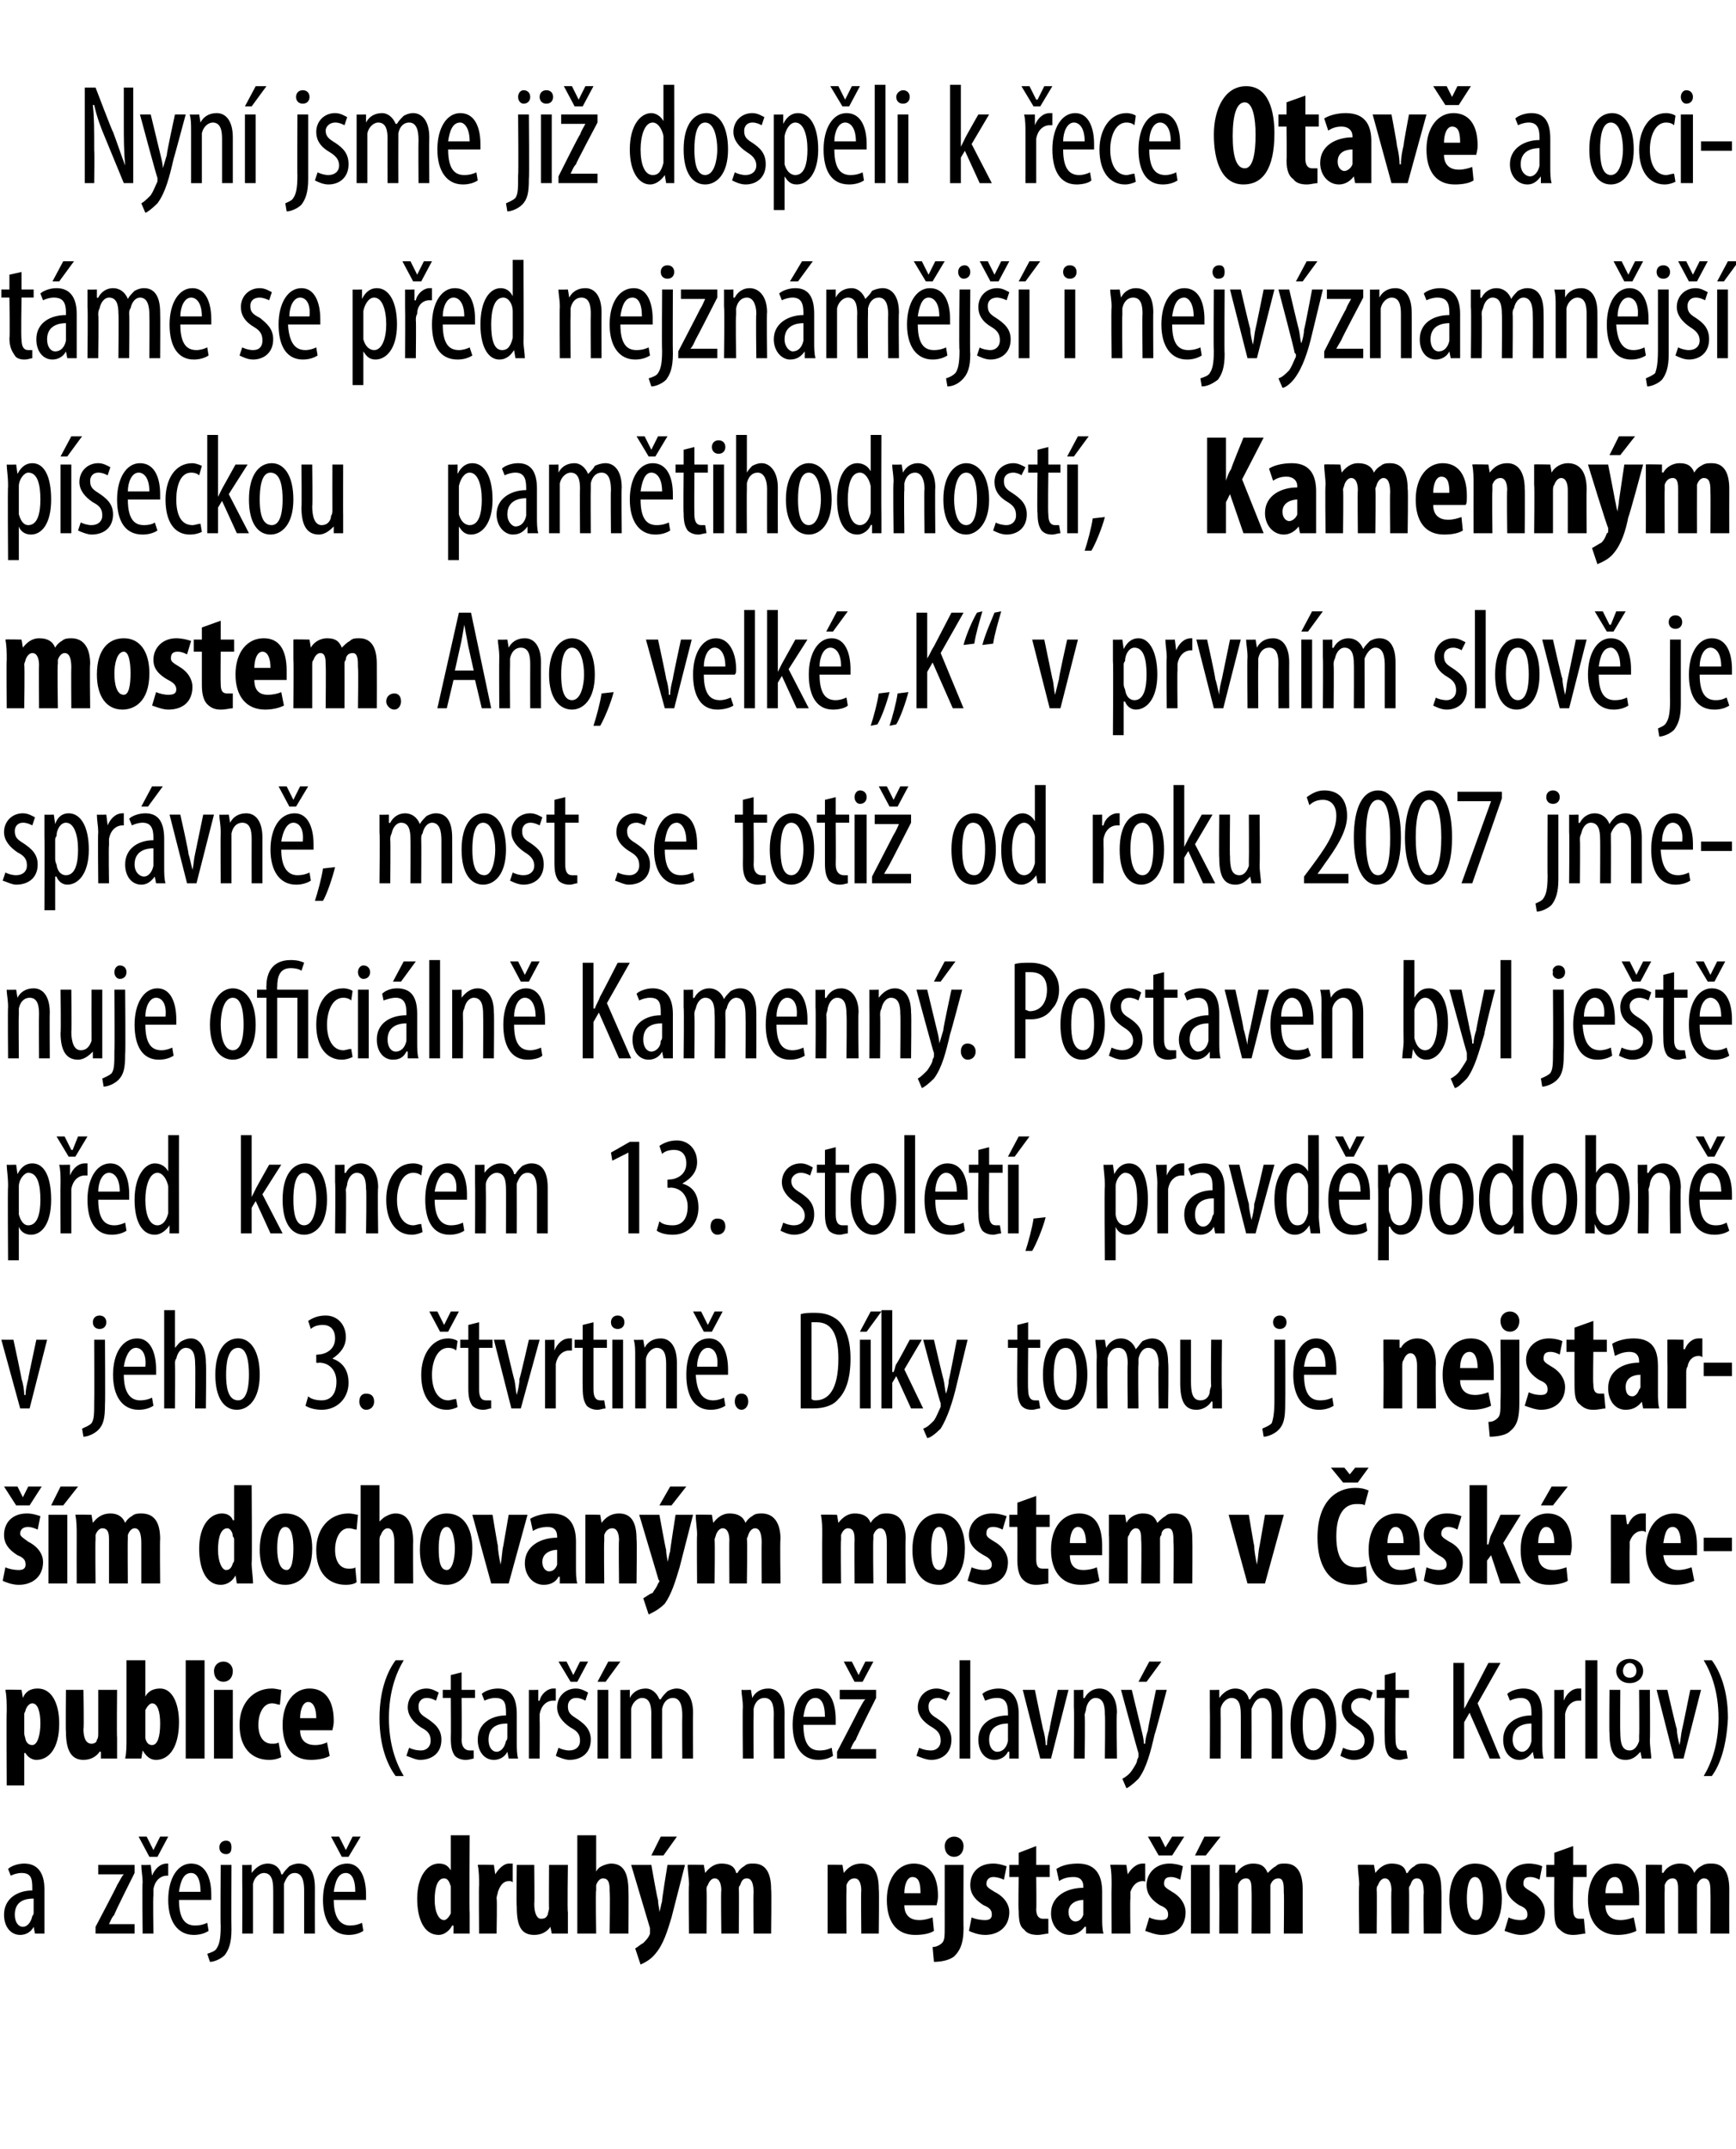 <?xml version="1.0" standalone="no"?><!DOCTYPE svg PUBLIC "-//W3C//DTD SVG 1.1//EN" "http://www.w3.org/Graphics/SVG/1.1/DTD/svg11.dtd"><svg xmlns="http://www.w3.org/2000/svg" version="1.1" width="129px" height="159.6px" viewBox="0 0 129 159.6"><desc>Nyn jsme ji dosp li k ece Otav a ocit me se p ed nejzn m j i nejv znamn j p seckou pam tihodnost , Kamenn m m</desc><defs/><g id="Polygon96689"><path d="m2.6 143.6l-.1-.5s-.01-.03 0 0c-.2.4-.6.6-1 .6c-.7 0-1.2-.6-1.2-1.5c0-1.2 1-1.8 2.1-1.8v-.2c0-.7-.1-1.1-.8-1.1c-.3 0-.6.1-.8.2l-.2-.5c.2-.2.7-.4 1.2-.4c1 0 1.5.7 1.5 1.9v3.3h-.7zm-.1-2.6c-.5 0-1.4.1-1.4 1.2c0 .6.3.9.6.9c.3 0 .6-.3.7-.8c.1-.1.1-.2.1-.3v-1zm4.6 2.1s1.65-3.13 1.6-3.1c.2-.3.3-.6.5-.8c-.04.01 0 0 0 0H7.3v-.7h2.7v.6s-1.54 3.05-1.5 3.1c-.2.2-.3.5-.4.7c-.05.01 0 0 0 0h1.9v.7H7.1v-.5zm3.5-3.3c0-.4-.1-.9-.1-1.3c.01.02.7 0 .7 0l.1.8s0 .02 0 0c.2-.5.6-.9 1.1-.9h.1v.9h-.1c-.5 0-.9.4-1 1v.5c-.04-.01 0 2.8 0 2.8h-.8s-.05-3.77 0-3.8zm.5-1.9l-.8-1.5h.6l.5 1l.5-1h.6l-.8 1.5h-.6zm2.2 3.2c0 1.6.6 1.9 1.2 1.9c.4 0 .7-.1.9-.2l.1.6c-.3.2-.7.3-1.1.3c-1.2 0-1.9-1-1.9-2.6c0-1.6.7-2.7 1.7-2.7c1.1 0 1.5 1.1 1.5 2.3v.4h-2.4zm1.6-.6c0-1-.3-1.4-.7-1.4c-.6 0-.8.7-.9 1.4h1.6zm.5 4.6c.3-.1.6-.2.7-.4c.2-.3.3-.7.3-1.7c-.03.05 0-4.5 0-4.5h.8s-.02 4.78 0 4.8c0 1-.2 1.5-.5 1.9c-.3.3-.8.5-1.1.5l-.2-.6zm1.8-7.9c0 .3-.1.5-.4.5c-.3 0-.5-.2-.5-.5c0-.3.2-.5.5-.5c.3 0 .4.2.4.5zm.8 2.6v-1.3c-.02.02.7 0 .7 0v.6s.04.05 0 0c.3-.4.7-.7 1.2-.7c.5 0 .9.3 1 .8h.1c.1-.2.3-.4.5-.6c.2-.1.4-.2.7-.2c.7 0 1.2.5 1.2 1.8c-.01.03 0 3.4 0 3.4h-.8v-3.2c0-.6-.1-1.3-.7-1.3c-.4 0-.6.3-.8.8v3.7h-.8s.01-3.33 0-3.3c0-.6-.1-1.2-.7-1.2c-.3 0-.7.3-.8.8v3.7h-.8s.02-3.77 0-3.8zm6.8 1.3c0 1.6.7 1.9 1.2 1.9c.4 0 .7-.1.9-.2l.1.6c-.3.2-.7.3-1.1.3c-1.2 0-1.9-1-1.9-2.6c0-1.6.7-2.7 1.8-2.7c1 0 1.4 1.1 1.4 2.3v.4h-2.4zm1.6-.6c0-1-.3-1.4-.7-1.4c-.6 0-.8.7-.9 1.4h1.6zm-1-2.6l-.8-1.5h.6l.5 1l.5-1h.6l-.9 1.5h-.5zm9.5-1.6s-.03 5.78 0 5.8v1.5h-1.2v-.6s-.08.02-.1 0c-.2.4-.6.7-1 .7c-1.1 0-1.6-1.2-1.6-2.7c0-1.7.8-2.6 1.6-2.6c.5 0 .7.2.9.5c-.03 0 0 0 0 0v-2.6h1.4zm-1.4 4.1v-.3c-.1-.3-.2-.6-.5-.6c-.5 0-.7.7-.7 1.6c0 .9.3 1.5.7 1.5c.1 0 .3-.1.5-.5v-1.7zm2.1-.4c0-.5 0-1-.1-1.5c.03-.03 1.2 0 1.2 0l.1.7s.03.01 0 0c.3-.5.7-.8 1-.8h.3v1.4c-.1-.1-.1-.1-.3-.1c-.3 0-.6.2-.8.8c0 .1-.1.3-.1.5c.05-.01 0 2.6 0 2.6h-1.3s-.03-3.59 0-3.6zm6.6 2v1.6H41l-.1-.5s.02-.04 0 0c-.2.3-.6.6-1.2.6c-1 0-1.3-.7-1.3-2.1c-.04-.02 0-3.1 0-3.1h1.3s.03 2.93 0 2.9c0 .7.2 1.1.5 1.1c.3 0 .4-.1.5-.3c0-.1.1-.3.1-.5c-.02.04 0-3.2 0-3.2h1.4s-.05 3.54 0 3.5zm.7-5.7h1.4v2.7s-.02 0 0 0c.1-.2.2-.3.4-.4c.2-.1.5-.2.7-.2c1 0 1.3.8 1.3 2.1c.02-.02 0 3.1 0 3.1h-1.4s.05-3.12 0-3.1c0-.5 0-1-.5-1c-.2 0-.4.2-.5.5v.4c-.05.01 0 3.2 0 3.2h-1.4v-7.3zm5.5 2.2s.46 2.65.5 2.6c0 .4.1.6.1.9c.1-.3.1-.5.2-.8c-.04-.03.4-2.7.4-2.7h1.3l-1 3.9c-.3 1-.6 2-1.2 2.7c-.4.5-.9.7-1.1.8l-.4-1.2c.2-.1.4-.3.6-.4c.2-.2.4-.4.5-.7v-.4l-1.4-4.7h1.5zm1.9-2.1l-1 1.4h-.9l.7-1.4h1.2zm.9 3.6c0-.5-.1-1-.1-1.5c.01-.03 1.2 0 1.2 0l.1.6s0-.04 0 0c.3-.4.7-.7 1.2-.7c.6 0 1 .2 1.1.7h.1c.1-.2.3-.4.5-.5c.2-.2.4-.2.7-.2c.9 0 1.3.7 1.3 1.9c.04.04 0 3.3 0 3.3H56s-.04-3.03 0-3c0-.6-.1-1.1-.5-1.1c-.3 0-.4.2-.5.5c-.1.1-.1.2-.1.3c.03.05 0 3.3 0 3.3h-1.3s-.04-3.22 0-3.2c0-.4-.1-.9-.5-.9c-.2 0-.4.2-.5.5c-.1.1-.1.2-.1.4c.03-.03 0 3.2 0 3.2h-1.3s-.05-3.59 0-3.6zm10.3 0v-1.5c-.04-.03 1.1 0 1.1 0l.1.6s.04-.04 0 0c.3-.4.7-.7 1.3-.7c1 0 1.3.8 1.3 1.9c.04 0 0 3.3 0 3.3H64s-.03-3.21 0-3.2c0-.4-.1-.9-.5-.9c-.3 0-.5.2-.6.5v.5c-.02-.03 0 3.1 0 3.1h-1.4V140zm5.7 1.5c0 .8.5 1.1 1.1 1.1c.4 0 .7-.1 1-.2l.1 1c-.3.2-.8.3-1.4.3c-1.4 0-2.1-1-2.1-2.6c0-1.7.9-2.7 2-2.7c1.1 0 1.8.8 1.8 2.4c0 .4-.1.6-.1.7h-2.4zm1.2-.9c0-.7-.1-1.2-.6-1.2c-.4 0-.6.6-.6 1.2h1.2zm.9 4c.2 0 .5-.1.7-.3c.2-.2.2-.5.2-1.3v-4.5h1.4s-.02 4.73 0 4.7c0 1.2-.3 1.7-.7 2.1c-.4.3-1 .4-1.5.4l-.1-1.1zm2.3-7.5c0 .5-.3.8-.7.8c-.4 0-.7-.3-.7-.8c0-.4.3-.7.7-.7c.4 0 .7.3.7.7zm.6 5.3c.2.1.6.2 1 .2c.3 0 .5-.1.5-.4c0-.3-.1-.5-.6-.7c-.8-.5-1-1-1-1.5c0-.9.6-1.6 1.7-1.6c.4 0 .7.1 1 .2l-.2 1c-.2-.1-.5-.2-.8-.2c-.3 0-.5.2-.5.5c0 .2.1.3.6.6c.8.4 1.1 1 1.1 1.5c0 1.1-.8 1.7-1.8 1.7c-.5 0-1-.2-1.2-.3l.2-1zm4.8-5.3v1.4h1v.9h-1s.03 2.39 0 2.4c0 .6.3.7.5.7h.4v1.1c-.2 0-.5.1-.8.1c-.4 0-.8-.1-1-.4c-.3-.2-.4-.6-.4-1.4c-.05-.03 0-2.5 0-2.5h-.7v-.9h.7v-.9l1.3-.5zm4.9 5.3c0 .4 0 .9.1 1.2h-1.3v-.5h-.1c-.3.4-.7.6-1.1.6c-.8 0-1.4-.7-1.4-1.6c0-1.3 1.2-1.9 2.4-1.9v-.1c0-.4-.2-.7-.7-.7c-.5 0-.8.1-1.1.3l-.2-.9c.3-.2.8-.4 1.6-.4c1.5 0 1.8 1.1 1.8 2.1v1.9zm-1.4-1.3c-.4 0-1.1.2-1.1.9c0 .5.3.7.5.7c.3 0 .5-.2.6-.5v-1.1zm2.1-1.1c0-.5 0-1-.1-1.5c.04-.03 1.2 0 1.2 0l.1.7s.04.01 0 0c.3-.5.7-.8 1.1-.8h.2v1.4c0-.1-.1-.1-.2-.1c-.3 0-.7.2-.9.8v.5c-.04-.01 0 2.6 0 2.6h-1.4s-.02-3.59 0-3.6zm2.8 2.4c.2.1.5.2.9.2c.3 0 .5-.1.5-.4c0-.3-.1-.5-.6-.7c-.8-.5-1-1-1-1.5c0-.9.7-1.6 1.7-1.6c.4 0 .8.1 1 .2l-.2 1c-.2-.1-.4-.2-.7-.2c-.4 0-.5.2-.5.5c0 .2.1.3.6.6c.7.4 1 1 1 1.5c0 1.1-.7 1.7-1.8 1.7c-.4 0-.9-.2-1.2-.3l.3-1zm.7-4.6l-.8-1.4h.9l.4.8l.5-.8h.9l-.9 1.4h-1zm2.4 5.8v-5.1h1.4v5.1h-1.4zm2.2-7.2l-1.1 1.4h-.8l.7-1.4h1.2zm-.1 3.6v-1.5c-.03-.03 1.2 0 1.2 0v.6s.07-.04.1 0c.2-.4.7-.7 1.2-.7c.6 0 .9.2 1.1.7c.2-.2.4-.4.6-.5c.2-.2.4-.2.7-.2c.9 0 1.3.7 1.3 1.9v3.3h-1.4s.03-3.03 0-3c0-.6 0-1.1-.4-1.1c-.3 0-.5.2-.6.5v3.6H93s.02-3.22 0-3.2c0-.4 0-.9-.4-.9c-.3 0-.5.2-.6.5v3.6h-1.4s.02-3.59 0-3.6zm10.4 0c0-.5-.1-1-.1-1.5c.01-.03 1.2 0 1.2 0l.1.6s0-.04 0 0c.3-.4.7-.7 1.2-.7c.6 0 1 .2 1.1.7h.1c.1-.2.3-.4.5-.5c.2-.2.4-.2.7-.2c.9 0 1.3.7 1.3 1.9c.04.04 0 3.3 0 3.3h-1.3s-.04-3.03 0-3c0-.6-.1-1.1-.5-1.1c-.3 0-.4.2-.5.5c-.1.1-.1.2-.1.3c.03.05 0 3.3 0 3.3h-1.3s-.04-3.22 0-3.2c0-.4-.1-.9-.5-.9c-.2 0-.4.2-.5.5c-.1.1-.1.2-.1.4c.03-.03 0 3.2 0 3.2H101s-.05-3.59 0-3.6zm10.6 1c0 2.2-1.2 2.7-2 2.7c-1.2 0-1.9-1-1.9-2.6c0-1.9.9-2.7 1.9-2.7c1.3 0 2 1 2 2.6zm-2.6 0c0 .9.2 1.6.7 1.6c.4 0 .5-.8.5-1.6c0-.7-.1-1.6-.6-1.6c-.5 0-.6.9-.6 1.6zm3.1 1.4c.2.1.5.2.9.2c.3 0 .5-.1.5-.4c0-.3-.1-.5-.6-.7c-.8-.5-1-1-1-1.5c0-.9.7-1.6 1.7-1.6c.4 0 .8.1 1 .2l-.2 1c-.2-.1-.4-.2-.7-.2c-.4 0-.5.2-.5.5c0 .2.1.3.6.6c.7.4 1 1 1 1.5c0 1.1-.8 1.7-1.8 1.7c-.4 0-.9-.2-1.2-.3l.3-1zm4.8-5.3v1.4h1v.9h-1s-.04 2.39 0 2.4c0 .6.2.7.5.7h.3l.1 1.1c-.2 0-.5.1-.9.1c-.4 0-.7-.1-1-.4c-.3-.2-.4-.6-.4-1.4c-.02-.03 0-2.5 0-2.5h-.6v-.9h.6v-.9l1.4-.5zm2.4 4.4c0 .8.5 1.1 1.1 1.1c.4 0 .7-.1 1-.2l.2 1c-.4.2-.9.3-1.4.3c-1.4 0-2.2-1-2.2-2.6c0-1.7.9-2.7 2.1-2.7c1.1 0 1.7.8 1.7 2.4v.7h-2.5zm1.3-.9c0-.7-.2-1.2-.6-1.2c-.5 0-.7.6-.7 1.2h1.3zm1.7-.6v-1.5c-.03-.03 1.2 0 1.2 0v.6s.06-.04.1 0c.2-.4.7-.7 1.2-.7c.6 0 .9.2 1.1.7c.1-.2.3-.4.5-.5c.3-.2.5-.2.8-.2c.9 0 1.3.7 1.3 1.9c-.01.04 0 3.3 0 3.3h-1.4s.02-3.03 0-3c0-.6 0-1.1-.5-1.1c-.2 0-.4.2-.5.5v.3c-.01.05 0 3.3 0 3.3h-1.4v-3.2c0-.4 0-.9-.4-.9c-.3 0-.5.2-.6.5v.4c-.02-.03 0 3.2 0 3.2h-1.4s.01-3.59 0-3.6z" stroke="none" fill="#000"/></g><g id="Polygon96688"><path d="m.5 127.1c0-.6 0-1.1-.1-1.6c.03-.03 1.2 0 1.2 0l.1.6s.02-.04 0 0c.2-.5.6-.7 1.1-.7c1.1 0 1.6 1.2 1.6 2.6c0 1.9-.8 2.7-1.7 2.7c-.4 0-.7-.3-.8-.5c-.03-.02-.1 0-.1 0v2.4H.5s-.03-5.51 0-5.5zm1.3 1.6c0 .2.1.4.1.5c.1.3.3.4.5.4c.4 0 .6-.8.6-1.6c0-.9-.2-1.5-.6-1.5c-.2 0-.4.2-.5.5c0 .1-.1.2-.1.3v1.4zm6.9.3v1.6H7.5v-.5s-.07-.04-.1 0c-.2.3-.6.6-1.2.6c-.9 0-1.3-.7-1.3-2.1c-.03-.02 0-3.1 0-3.1h1.3s.05 2.93 0 2.9c0 .7.2 1.1.6 1.1c.2 0 .4-.1.4-.3c.1-.1.1-.3.1-.5v-3.2h1.4s-.03 3.54 0 3.5zm.7-5.7h1.4v2.7s-.02-.02 0 0c.2-.4.6-.6 1.1-.6c.9 0 1.4 1.1 1.4 2.5c0 1.8-.7 2.8-1.7 2.8c-.4 0-.7-.2-1-.7c.03-.01 0 0 0 0l-.1.6H9.3c.1-.4.1-1 .1-1.5v-5.8zm1.4 5.5v.3c.1.4.3.5.5.5c.4 0 .6-.6.6-1.6c0-.9-.2-1.5-.6-1.5c-.2 0-.4.3-.5.5v1.8zm3-5.5h1.4v7.3h-1.4v-7.3zm2.1 7.3v-5.1h1.4v5.1h-1.4zm1.4-6.5c0 .5-.3.8-.7.8c-.4 0-.7-.3-.7-.8c0-.4.3-.7.7-.7c.4 0 .7.3.7.7zm3.6 6.4c-.2.1-.5.2-.9.2c-1.3 0-2.2-.9-2.2-2.6c0-1.6 1-2.7 2.4-2.7c.3 0 .6.1.7.1l-.1 1.1c-.2 0-.3-.1-.6-.1c-.6 0-1 .7-1 1.6c0 .9.4 1.4 1 1.4c.2 0 .4 0 .5-.1l.2 1.1zm1.4-2c0 .8.5 1.1 1.1 1.1c.4 0 .7-.1.9-.2l.2 1c-.3.2-.9.3-1.4.3c-1.4 0-2.1-1-2.1-2.6c0-1.7.9-2.7 2-2.7c1.1 0 1.8.8 1.8 2.4c0 .4-.1.6-.1.7h-2.4zm1.2-.9c0-.7-.2-1.2-.6-1.2c-.4 0-.6.6-.6 1.2h1.2zm6.5-4.3c-.6 1-1.1 2.4-1.1 4.3c0 1.9.5 3.3 1.1 4.3h-.6c-.6-.8-1.2-2.2-1.2-4.3c0-2.1.6-3.5 1.2-4.3h.6zm.4 6.5c.2.1.5.2.9.2c.4 0 .7-.3.7-.7c0-.4-.1-.7-.7-1c-.6-.4-1-.9-1-1.5c0-.8.6-1.4 1.4-1.4c.4 0 .7.2.9.3l-.2.6c-.2-.1-.4-.2-.7-.2c-.4 0-.6.3-.6.6c0 .4.1.6.6.9c.6.4 1.1.8 1.1 1.6c0 1-.7 1.5-1.6 1.5c-.3 0-.7-.2-1-.3l.2-.6zm3.9-5.6v1.3h1v.6h-1s.03 3.05 0 3.1c0 .6.3.8.6.8h.3v.6c-.1 0-.3.1-.6.1c-.3 0-.6-.1-.8-.3c-.2-.3-.3-.6-.3-1.3c.02-.02 0-3 0-3h-.6v-.6h.6v-1.1l.8-.2zm3.5 6.4l-.1-.5s-.02-.03 0 0c-.2.4-.6.6-1 .6c-.7 0-1.2-.6-1.2-1.5c0-1.2 1-1.8 2.1-1.8v-.2c0-.7-.1-1.1-.8-1.1c-.3 0-.6.1-.8.2l-.2-.5c.2-.2.7-.4 1.2-.4c1 0 1.4.7 1.4 1.9v2.1c0 .4 0 .9.1 1.2h-.7zm-.1-2.6c-.5 0-1.4.1-1.4 1.2c0 .6.3.9.6.9c.3 0 .6-.3.7-.8c.1-.1.1-.2.1-.3v-1zm1.6-1.2v-1.3c-.03.02.7 0 .7 0v.8s.05.02.1 0c.1-.5.6-.9 1-.9h.2v.9h-.2c-.5 0-.9.4-1 1v.5c.02-.01 0 2.8 0 2.8h-.8v-3.8zm2.2 3c.2.1.5.2.8.2c.5 0 .8-.3.8-.7c0-.4-.1-.7-.7-1c-.6-.4-1-.9-1-1.5c0-.8.6-1.4 1.4-1.4c.4 0 .7.2.9.3l-.2.6c-.2-.1-.4-.2-.7-.2c-.4 0-.6.3-.6.6c0 .4.1.6.6.9c.6.4 1.1.8 1.1 1.6c0 1-.7 1.5-1.6 1.5c-.3 0-.8-.2-1-.3l.2-.6zm.9-4.9l-.9-1.5h.6l.5 1l.5-1h.6l-.8 1.5h-.5zm2 5.7v-5.1h.8v5.1h-.8zm1.7-7.2l-1.1 1.5h-.6l.8-1.5h.9zm0 3.4v-1.3c-.04.02.7 0 .7 0v.6s.03.05 0 0c.2-.4.6-.7 1.2-.7c.4 0 .8.3 1 .8h.1c.1-.2.3-.4.5-.6c.2-.1.4-.2.7-.2c.6 0 1.2.5 1.2 1.8c-.02.03 0 3.4 0 3.4h-.8s-.02-3.18 0-3.2c0-.6-.1-1.3-.7-1.3c-.4 0-.7.3-.8.8v.4c-.01.04 0 3.3 0 3.3h-.8s-.01-3.33 0-3.3c0-.6-.1-1.2-.7-1.2c-.3 0-.7.3-.8.8v3.7h-.8v-3.8zm9.1 0c0-.6-.1-.9-.1-1.3c.03.02.7 0 .7 0l.1.6s-.01.03 0 0c.2-.4.6-.7 1.2-.7c.7 0 1.2.6 1.2 1.8c-.01-.01 0 3.4 0 3.4h-.8s-.02-3.27 0-3.3c0-.6-.1-1.2-.7-1.2c-.4 0-.7.3-.8.8v.5c-.02 0 0 3.2 0 3.2h-.8s-.03-3.77 0-3.8zm4.5 1.3c0 1.6.6 1.9 1.2 1.9c.4 0 .7-.1.9-.2l.1.6c-.3.2-.7.3-1.1.3c-1.2 0-1.9-1-1.9-2.6c0-1.6.7-2.7 1.8-2.7c1 0 1.4 1.1 1.4 2.3v.4h-2.4zm1.6-.6c0-1-.3-1.4-.7-1.4c-.6 0-.8.7-.9 1.4h1.6zm.9 2.6s1.64-3.13 1.6-3.1c.2-.3.3-.6.5-.8c-.05.01 0 0 0 0h-1.9v-.7h2.7v.6s-1.54 3.05-1.5 3.1c-.2.2-.3.5-.4.7c-.05.01 0 0 0 0h1.9v.7h-2.9v-.5zm1.3-5.2l-.8-1.5h.6l.5 1l.5-1h.6l-.8 1.5h-.6zm4.8 4.9c.2.1.5.2.9.2c.4 0 .7-.3.7-.7c0-.4-.1-.7-.6-1c-.7-.4-1.1-.9-1.1-1.5c0-.8.6-1.4 1.4-1.4c.4 0 .7.2 1 .3l-.3.6c-.2-.1-.4-.2-.6-.2c-.5 0-.7.3-.7.6c0 .4.1.6.6.9c.6.4 1.1.8 1.1 1.6c0 1-.7 1.5-1.5 1.5c-.4 0-.8-.2-1.1-.3l.2-.6zm3-6.5h.8v7.3h-.8v-7.3zm3.7 7.3v-.5s-.08-.03-.1 0c-.2.4-.6.6-1 .6c-.7 0-1.2-.6-1.2-1.5c0-1.2 1-1.8 2.2-1.8v-.2c0-.7-.2-1.1-.8-1.1c-.4 0-.6.1-.9.2l-.2-.5c.2-.2.7-.4 1.2-.4c1 0 1.5.7 1.5 1.9v3.3h-.7zm-.1-2.6c-.4 0-1.4.1-1.4 1.2c0 .6.3.9.6.9c.4 0 .7-.3.8-.8V128zm2-2.5l.6 2.9c.1.3.2.8.2 1.2h.1c0-.4.1-.8.2-1.2c-.04-.02.6-2.9.6-2.9h.8l-1.3 5.1h-.8l-1.3-5.1h.9zm2.9 1.3v-1.3c-.01.02.7 0 .7 0v.6s.06.03.1 0c.2-.4.6-.7 1.1-.7c.7 0 1.3.6 1.3 1.8c-.05-.01 0 3.4 0 3.4h-.9s.04-3.27 0-3.3c0-.6-.1-1.2-.7-1.2c-.3 0-.6.3-.7.8c0 .2-.1.3-.1.5c.04 0 0 3.2 0 3.2h-.8s.03-3.77 0-3.8zm4.3-1.3s.72 2.94.7 2.9c.1.4.2.8.2 1.1h.1c0-.3.1-.7.2-1c-.03-.05.6-3 .6-3h.8s-.86 3.29-.9 3.3c-.3 1.3-.6 2.5-1.2 3.3c-.4.4-.8.7-.9.7l-.3-.7c.2-.1.5-.3.7-.6c.2-.3.4-.6.4-.8c.1-.2.1-.2.1-.3v-.2c-.02.01-1.3-4.7-1.3-4.7h.8zm2.2-2.1l-1.1 1.5h-.6l.8-1.5h.9zm3.6 3.4v-1.3c-.02.02.7 0 .7 0v.6s.04.05 0 0c.3-.4.7-.7 1.2-.7c.5 0 .9.3 1 .8h.1c.1-.2.3-.4.5-.6c.2-.1.4-.2.7-.2c.7 0 1.2.5 1.2 1.8v3.4h-.8v-3.2c0-.6-.1-1.3-.7-1.3c-.4 0-.6.3-.8.8v.4c.01.04 0 3.3 0 3.3h-.8s.01-3.33 0-3.3c0-.6-.1-1.2-.7-1.2c-.3 0-.7.3-.8.8v.5c.02-.02 0 3.2 0 3.2h-.8s.02-3.77 0-3.8zm9.4 1.3c0 1.9-.9 2.6-1.7 2.6c-.9 0-1.7-.8-1.7-2.6c0-1.9.9-2.7 1.7-2.7c1 0 1.7.9 1.7 2.7zm-2.5 0c0 .8.1 1.9.8 1.9c.7 0 .9-1.2.9-1.9c0-.8-.2-2-.9-2c-.7 0-.8 1.2-.8 2zm3 1.7c.2.1.5.2.8.2c.5 0 .8-.3.8-.7c0-.4-.2-.7-.7-1c-.7-.4-1-.9-1-1.5c0-.8.6-1.4 1.4-1.4c.4 0 .7.2.9.3l-.2.6c-.2-.1-.4-.2-.7-.2c-.4 0-.7.3-.7.6c0 .4.2.6.7.9c.6.4 1 .8 1 1.6c0 1-.7 1.5-1.5 1.5c-.4 0-.8-.2-1-.3l.2-.6zm3.9-5.6v1.3h1v.6h-1s-.02 3.05 0 3.1c0 .6.2.8.5.8h.3l.1.6c-.2 0-.4.1-.6.1c-.3 0-.6-.1-.8-.3c-.2-.3-.3-.6-.3-1.3c-.02-.02 0-3 0-3h-.6v-.6h.6v-1.1l.8-.2zm4.3-.7h.8v3.4s.03-.01 0 0c.2-.3.3-.6.5-.9l1.3-2.5h.9l-1.7 3l1.7 4.1h-.8l-1.5-3.4l-.4.7v2.7h-.8v-7.1zm6 7.1l-.1-.5s-.03-.03 0 0c-.3.4-.6.6-1 .6c-.7 0-1.2-.6-1.2-1.5c0-1.2 1-1.8 2.1-1.8v-.2c0-.7-.2-1.1-.8-1.1c-.3 0-.6.1-.8.2l-.2-.5c.2-.2.7-.4 1.2-.4c1 0 1.4.7 1.4 1.9v2.1c0 .4 0 .9.1 1.2h-.7zm-.2-2.6c-.4 0-1.4.1-1.4 1.2c0 .6.4.9.7.9c.3 0 .6-.3.7-.8V128zm1.7-1.2v-1.3c-.05.02.7 0 .7 0v.8s.04.02 0 0c.2-.5.6-.9 1.1-.9h.2v.9h-.2c-.5 0-.9.4-1 1v3.3h-.8v-3.8zm2.3-3.5h.9v7.3h-.9v-7.3zm4.8 5.9c0 .6.1 1 .1 1.4h-.7l-.1-.5s0-.03 0 0c-.2.2-.5.6-1.1.6c-.9 0-1.2-.7-1.2-2c-.03.03 0-3.2 0-3.2h.8s-.02 3.12 0 3.1c0 .8.1 1.4.7 1.4c.4 0 .6-.4.7-.7v-.4c.03-.03 0-3.4 0-3.4h.8s.03 3.72 0 3.7zm-2.5-5.1c0-.5.4-.9 1-.9c.6 0 1 .4 1 .9c0 .5-.4.9-1 .9c-.6 0-1-.4-1-.9zm1.5 0c0-.3-.2-.6-.5-.6c-.3 0-.5.3-.5.6c0 .3.2.5.5.5c.3 0 .5-.2.5-.5zm2.3 1.4s.66 2.88.7 2.9c0 .3.1.8.2 1.2c.1-.4.1-.8.2-1.2c.02-.02.6-2.9.6-2.9h.8l-1.3 5.1h-.7l-1.3-5.1h.8zm2.7 6.4c.6-1 1.1-2.4 1.1-4.3c0-1.9-.5-3.3-1.1-4.3h.6c.6.8 1.2 2.2 1.2 4.3c-.1 2.1-.6 3.5-1.2 4.3h-.6z" stroke="none" fill="#000"/></g><g id="Polygon96687"><path d="m.4 116.4c.2.1.6.2 1 .2c.3 0 .5-.1.5-.4c0-.3-.1-.5-.6-.7c-.8-.5-1-1-1-1.5c0-.9.6-1.6 1.7-1.6c.4 0 .7.1 1 .2l-.2 1c-.2-.1-.5-.2-.7-.2c-.4 0-.6.2-.6.5c0 .2.2.3.6.6c.8.4 1.1 1 1.1 1.5c0 1.1-.8 1.7-1.8 1.7c-.5 0-1-.2-1.2-.3l.2-1zm.8-4.6l-.9-1.4h1l.4.8l.4-.8h1l-.9 1.4h-1zm2.4 5.8v-5.1h1.4v5.1H3.6zm2.2-7.2l-1.1 1.4h-.9l.7-1.4h1.3zm-.1 3.6c0-.5 0-1-.1-1.5c.05-.03 1.2 0 1.2 0l.1.6s.04-.04 0 0c.3-.4.7-.7 1.3-.7c.5 0 .9.2 1.1.7c.1-.2.3-.4.5-.5c.2-.2.5-.2.7-.2c1 0 1.4.7 1.4 1.9c-.03.04 0 3.3 0 3.3h-1.4v-3c0-.6-.1-1.1-.5-1.1c-.2 0-.4.2-.5.5v.3c-.03.05 0 3.3 0 3.3H8.1v-3.2c0-.4 0-.9-.5-.9c-.2 0-.4.2-.5.5v.4c-.03-.03 0 3.2 0 3.2H5.7s-.01-3.59 0-3.6zm13-3.7s.04 5.78 0 5.8c0 .5.1 1 .1 1.5h-1.2l-.1-.6s-.01.02 0 0c-.2.4-.6.7-1.1.7c-1.1 0-1.6-1.2-1.6-2.7c0-1.7.8-2.6 1.7-2.6c.4 0 .7.2.8.5h.1v-2.6h1.3zm-1.3 4.1c0-.1 0-.2-.1-.3c0-.3-.2-.6-.4-.6c-.5 0-.7.7-.7 1.6c0 .9.3 1.5.6 1.5c.2 0 .4-.1.5-.5c.1-.1.1-.2.1-.3v-1.4zm5.8.6c0 2.2-1.2 2.7-2 2.7c-1.2 0-1.9-1-1.9-2.6c0-1.9.9-2.7 1.9-2.7c1.3 0 2 1 2 2.6zm-2.6 0c0 .9.2 1.6.7 1.6c.4 0 .5-.8.5-1.6c0-.7-.1-1.6-.6-1.6c-.5 0-.6.9-.6 1.6zm5.9 2.5c-.1.1-.4.2-.8.2c-1.3 0-2.2-.9-2.2-2.6c0-1.6 1-2.7 2.4-2.7c.3 0 .6.1.7.1l-.1 1.1c-.2 0-.3-.1-.6-.1c-.6 0-1 .7-1 1.6c0 .9.4 1.4 1 1.4c.2 0 .4 0 .5-.1l.1 1.1zm.3-7.2h1.4v2.7s.03 0 0 0c.2-.2.3-.3.5-.4c.2-.1.4-.2.7-.2c.9 0 1.3.8 1.3 2.1c-.02-.02 0 3.1 0 3.1h-1.4v-3.1c0-.5-.1-1-.5-1c-.2 0-.4.2-.5.5c-.1.1-.1.3-.1.4v3.2h-1.4v-7.3zm8.3 4.7c0 2.2-1.2 2.7-1.9 2.7c-1.3 0-2-1-2-2.6c0-1.9 1-2.7 2-2.7c1.2 0 1.9 1 1.9 2.6zm-2.5 0c0 .9.1 1.6.6 1.6c.4 0 .6-.8.6-1.6c0-.7-.2-1.6-.6-1.6c-.5 0-.6.9-.6 1.6zm4-2.5s.37 2.27.4 2.3c0 .4.1.9.2 1.4c.1-.5.1-1 .2-1.4l.4-2.3h1.4l-1.4 5.1h-1.3l-1.4-5.1h1.5zm6.2 3.9c0 .4 0 .9.1 1.2h-1.3v-.5h-.1c-.2.4-.6.6-1.1.6c-.8 0-1.4-.7-1.4-1.6c0-1.3 1.2-1.9 2.4-1.9v-.1c0-.4-.2-.7-.7-.7c-.4 0-.8.1-1.1.3l-.2-.9c.3-.2.9-.4 1.6-.4c1.5 0 1.8 1.1 1.8 2.1v1.9zm-1.4-1.3c-.4 0-1.1.2-1.1.9c0 .5.3.7.5.7c.3 0 .5-.2.6-.5v-1.1zm2.1-1.1v-1.5c-.05-.03 1.1 0 1.1 0l.1.6s.03-.04 0 0c.3-.4.7-.7 1.3-.7c1 0 1.3.8 1.3 1.9c.04 0 0 3.3 0 3.3H46s-.04-3.21 0-3.2c0-.4-.1-.9-.5-.9c-.3 0-.5.2-.6.5v.5c-.03-.03 0 3.1 0 3.1h-1.4V114zm5.5-1.5s.48 2.65.5 2.6c0 .4.1.6.1.9c.1-.3.1-.5.2-.8c-.02-.03.4-2.7.4-2.7h1.3l-1 3.9c-.3 1-.6 2-1.1 2.7c-.5.5-1 .7-1.2.8l-.4-1.2c.2-.1.4-.3.7-.4c.1-.2.3-.4.4-.7c0 0 .1-.1.1-.2c0 0-.1-.1-.1-.2l-1.4-4.7h1.5zm2-2.1l-1.1 1.4h-.9l.8-1.4h1.2zm.8 3.6c0-.5-.1-1-.1-1.5c.03-.03 1.2 0 1.2 0l.1.6s.02-.04 0 0c.3-.4.7-.7 1.2-.7c.6 0 1 .2 1.2.7c.1-.2.3-.4.5-.5c.2-.2.5-.2.7-.2c.9 0 1.4.7 1.4 1.9c-.05.04 0 3.3 0 3.3h-1.4s-.02-3.03 0-3c0-.6-.1-1.1-.5-1.1c-.2 0-.4.2-.5.5c0 .1-.1.2-.1.3c.05.05 0 3.3 0 3.3h-1.3s-.02-3.22 0-3.2c0-.4-.1-.9-.5-.9c-.2 0-.4.2-.5.5c0 .1-.1.2-.1.4c.04-.03 0 3.2 0 3.2h-1.3s-.03-3.59 0-3.6zm9.3 0c0-.5 0-1-.1-1.5c.04-.03 1.2 0 1.2 0l.1.6s.03-.04 0 0c.3-.4.7-.7 1.2-.7c.6 0 1 .2 1.2.7c.1-.2.3-.4.5-.5c.2-.2.5-.2.7-.2c1 0 1.4.7 1.4 1.9c-.04.04 0 3.3 0 3.3h-1.4v-3c0-.6-.1-1.1-.5-1.1c-.2 0-.4.2-.5.5v.3c-.04.05 0 3.3 0 3.3h-1.4s-.02-3.22 0-3.2c0-.4 0-.9-.5-.9c-.2 0-.4.2-.5.5v.4c-.05-.03 0 3.2 0 3.2h-1.4s-.02-3.59 0-3.6zm10.6 1c0 2.2-1.2 2.7-1.9 2.7c-1.3 0-2-1-2-2.6c0-1.9 1-2.7 2-2.7c1.2 0 1.9 1 1.9 2.6zm-2.5 0c0 .9.1 1.6.6 1.6c.4 0 .6-.8.6-1.6c0-.7-.2-1.6-.6-1.6c-.5 0-.6.9-.6 1.6zm3 1.4c.2.1.6.2.9.2c.4 0 .6-.1.6-.4c0-.3-.2-.5-.6-.7c-.9-.5-1.1-1-1.1-1.5c0-.9.7-1.6 1.7-1.6c.5 0 .8.1 1.1.2l-.3 1c-.2-.1-.4-.2-.7-.2c-.4 0-.5.2-.5.5c0 .2.1.3.6.6c.7.4 1 1 1 1.5c0 1.1-.7 1.7-1.8 1.7c-.4 0-.9-.2-1.2-.3l.3-1zm4.8-5.3v1.4h1v.9h-1v2.4c0 .6.2.7.5.7h.4v1.1c-.2 0-.5.1-.9.1c-.4 0-.7-.1-1-.4c-.2-.2-.4-.6-.4-1.4c.01-.03 0-2.5 0-2.5h-.6v-.9h.6v-.9l1.4-.5zm2.5 4.4c0 .8.4 1.1 1 1.1c.4 0 .8-.1 1-.2l.2 1c-.3.2-.9.3-1.4.3c-1.4 0-2.2-1-2.2-2.6c0-1.7.9-2.7 2.1-2.7c1.1 0 1.7.8 1.7 2.4v.7h-2.4zm1.2-.9c0-.7-.2-1.2-.6-1.2c-.4 0-.6.6-.6 1.2h1.2zm1.7-.6v-1.5c-.01-.03 1.2 0 1.2 0l.1.6s-.02-.04 0 0c.2-.4.7-.7 1.2-.7c.6 0 .9.2 1.1.7c.2-.2.4-.4.6-.5c.2-.2.4-.2.7-.2c.9 0 1.3.7 1.3 1.9c.02.04 0 3.3 0 3.3h-1.4s.04-3.03 0-3c0-.6 0-1.1-.4-1.1c-.3 0-.5.2-.5.5c-.1.1-.1.2-.1.3c.01.05 0 3.3 0 3.3h-1.4s.04-3.22 0-3.2c0-.4 0-.9-.4-.9c-.2 0-.4.2-.5.5c-.1.1-.1.2-.1.4v3.2h-1.4s.04-3.59 0-3.6zm10.4-1.5s.37 2.27.4 2.3c0 .4.1.9.2 1.4c.1-.5.1-1 .2-1.4l.4-2.3h1.4l-1.4 5.1h-1.3l-1.4-5.1h1.5zm8.8 5c-.2.1-.6.2-1.1.2c-1.8 0-2.6-1.5-2.6-3.5c0-2.7 1.4-3.7 2.8-3.7c.5 0 .8.1 1 .2l-.3 1.1c-.1-.1-.3-.1-.6-.1c-.8 0-1.5.6-1.5 2.4c0 1.7.6 2.3 1.5 2.3c.2 0 .5 0 .7-.1l.1 1.2zm-1.8-7.4l-.9-1.1h1l.4.5l.4-.5h1l-.8 1.1h-1.1zm3.3 5.4c0 .8.4 1.1 1 1.1c.4 0 .8-.1 1-.2l.2 1c-.4.2-.9.3-1.4.3c-1.4 0-2.2-1-2.2-2.6c0-1.7.9-2.7 2.1-2.7c1.1 0 1.7.8 1.7 2.4v.7h-2.4zm1.2-.9c0-.7-.2-1.2-.6-1.2c-.4 0-.6.6-.6 1.2h1.2zm1.7 1.8c.2.1.6.2.9.2c.4 0 .6-.1.6-.4c0-.3-.2-.5-.6-.7c-.8-.5-1.1-1-1.1-1.5c0-.9.7-1.6 1.7-1.6c.5 0 .8.1 1.1.2l-.3 1c-.2-.1-.4-.2-.7-.2c-.3 0-.5.2-.5.5c0 .2.1.3.6.6c.8.4 1 1 1 1.5c0 1.1-.7 1.7-1.8 1.7c-.4 0-.9-.2-1.1-.3l.2-1zm4.5-1.7h.1c.1-.3.1-.5.2-.7c.02 0 .7-1.5.7-1.5h1.5l-1.3 2.1l1.3 3h-1.5l-.7-2.1l-.3.4v1.7h-1.3v-7.3h1.3v4.4zm3.8.8c0 .8.5 1.1 1.1 1.1c.4 0 .7-.1 1-.2l.1 1c-.3.2-.9.3-1.4.3c-1.4 0-2.1-1-2.1-2.6c0-1.7.9-2.7 2-2.7c1.1 0 1.8.8 1.8 2.4c0 .4-.1.6-.1.7h-2.4zm1.2-.9c0-.7-.2-1.2-.6-1.2c-.4 0-.6.6-.6 1.2h1.2zm1-4.2l-1.1 1.4h-.9l.8-1.4h1.2zm3.2 3.6v-1.5c-.04-.03 1.1 0 1.1 0l.1.7h.1c.2-.5.6-.8 1-.8h.3v1.4c-.1-.1-.2-.1-.3-.1c-.3 0-.7.2-.9.8v.5c-.02-.01 0 2.6 0 2.6h-1.4s.01-3.59 0-3.6zm3.9 1.5c.1.8.5 1.1 1.1 1.1c.4 0 .7-.1 1-.2l.2 1c-.4.2-.9.3-1.4.3c-1.4 0-2.2-1-2.2-2.6c0-1.7.9-2.7 2.1-2.7c1.1 0 1.7.8 1.7 2.4v.7h-2.5zm1.3-.9c0-.7-.2-1.2-.6-1.2c-.5 0-.6.6-.7 1.2h1.3zm3.8-.4v1h-2.1v-1h2.1z" stroke="none" fill="#000"/></g><g id="Polygon96686"><path d="m1 99.5s.62 2.88.6 2.9c.1.3.2.8.2 1.2h.1c0-.4.1-.8.2-1.2c-.02-.02.6-2.9.6-2.9h.8l-1.3 5.1h-.7L.1 99.5h.9zm5.1 6.6c.2-.1.5-.2.7-.4c.2-.3.2-.7.2-1.7c.02.05 0-4.5 0-4.5h.8s.03 4.78 0 4.8c0 1-.1 1.5-.5 1.9c-.3.3-.8.5-1.1.5l-.1-.6zm1.8-7.9c0 .3-.2.5-.5.5c-.3 0-.5-.2-.5-.5c0-.3.2-.5.5-.5c.3 0 .5.2.5.5zm1.3 3.9c0 1.6.7 1.9 1.2 1.9c.4 0 .7-.1.9-.2l.1.6c-.3.2-.7.3-1.1.3c-1.2 0-1.9-1-1.9-2.6c0-1.6.7-2.7 1.8-2.7c1 0 1.4 1.1 1.4 2.3v.4H9.2zm1.6-.6c.1-1-.3-1.4-.7-1.4c-.5 0-.8.7-.9 1.4h1.6zm1.4-4.2h.8v2.8s.05-.03 0 0c.2-.2.3-.4.5-.5c.2-.1.4-.2.7-.2c.6 0 1.1.6 1.1 1.8c.04.03 0 3.4 0 3.4h-.8s.03-3.27 0-3.3c0-.6-.1-1.2-.7-1.2c-.3 0-.6.3-.7.8c-.1.1-.1.3-.1.4c.03.02 0 3.3 0 3.3h-.8v-7.3zm7.1 4.8c0 1.9-.9 2.6-1.7 2.6c-.9 0-1.6-.8-1.6-2.6c0-1.9.8-2.7 1.7-2.7c.9 0 1.6.9 1.6 2.7zm-2.5 0c0 .8.1 1.9.9 1.9c.7 0 .8-1.2.8-1.9c0-.8-.1-2-.8-2c-.8 0-.9 1.2-.9 2zm6.1 1.6c.2.2.6.3 1 .3c.7 0 1.1-.5 1.1-1.4c0-.8-.5-1.4-1.3-1.4c-.03.04-.2 0-.2 0v-.6s.14.03.1 0c.5 0 1.3-.3 1.3-1.2c0-.7-.4-1-.9-1c-.4 0-.7.1-.9.3l-.2-.6c.3-.2.7-.4 1.3-.4c.9 0 1.5.7 1.5 1.6c0 .7-.4 1.2-1 1.6c.6.2 1.2.7 1.2 1.8c0 1.1-.8 2-2 2c-.4 0-.9-.1-1.2-.3l.2-.7zm3.8.4c0-.4.2-.6.5-.6c.4 0 .6.2.6.6c0 .3-.2.6-.6.6c-.3 0-.5-.3-.5-.6zm7.3.4c-.2.1-.5.2-.8.2c-1.1 0-1.9-.9-1.9-2.6c0-1.5.8-2.7 2-2.7c.3 0 .6.1.7.2l-.1.7c-.1-.1-.3-.2-.6-.2c-.8 0-1.2 1-1.2 2c0 1.2.5 1.9 1.2 1.9c.2 0 .4-.1.6-.1l.1.6zm-1.3-5.6l-.8-1.5h.6l.5 1l.5-1h.6l-.8 1.5h-.6zm2.9-.7v1.3h1v.6h-1v3.1c0 .6.2.8.5.8h.4v.6c-.2 0-.3.1-.6.1c-.3 0-.6-.1-.8-.3c-.2-.3-.3-.6-.3-1.3v-3h-.6v-.6h.6v-1.1l.8-.2zm1.9 1.3s.68 2.88.7 2.9c.1.3.1.8.2 1.2c.1-.4.2-.8.2-1.2c.04-.02.7-2.9.7-2.9h.8l-1.4 5.1h-.7l-1.3-5.1h.8zm3 1.3v-1.3c-.04.02.7 0 .7 0v.8s.04.02 0 0c.2-.5.6-.9 1.1-.9h.2v.9h-.2c-.5 0-.9.4-1 1v3.3h-.8v-3.8zm3.6-2.6v1.3h1v.6h-1v3.1c0 .6.2.8.5.8h.3l.1.6c-.2 0-.4.1-.6.1c-.3 0-.6-.1-.8-.3c-.2-.3-.3-.6-.3-1.3c-.02-.02 0-3 0-3h-.6v-.6h.6v-1.1l.8-.2zm1.4 6.4v-5.1h.8v5.1h-.8zm.9-6.4c0 .3-.2.5-.5.5c-.3 0-.5-.2-.5-.5c0-.3.2-.5.5-.5c.3 0 .5.2.5.5zm.8 2.6c0-.6 0-.9-.1-1.3c.04.02.7 0 .7 0l.1.6s.01.03 0 0c.2-.4.6-.7 1.2-.7c.7 0 1.2.6 1.2 1.8v3.4h-.8v-3.3c0-.6-.1-1.2-.7-1.2c-.3 0-.7.3-.8.8v3.7h-.8v-3.8zm4.5 1.3c.1 1.6.7 1.9 1.3 1.9c.3 0 .6-.1.8-.2l.1.6c-.3.2-.7.3-1.1.3c-1.2 0-1.8-1-1.8-2.6c0-1.6.6-2.7 1.7-2.7c1 0 1.4 1.1 1.4 2.3v.4h-2.4zm1.6-.6c.1-1-.3-1.4-.7-1.4c-.5 0-.8.7-.8 1.4h1.5zm-1-2.6l-.8-1.5h.6l.5 1l.5-1h.6l-.8 1.5h-.6zm2.3 5.2c0-.4.2-.6.5-.6c.3 0 .5.2.5.6c0 .3-.2.6-.5.6c-.3 0-.5-.3-.5-.6zm4.9-6.5c.3-.1.6-.1 1.1-.1c.7 0 1.2.2 1.6.5c.6.5 1 1.4 1 2.9c0 1.6-.4 2.5-.9 3c-.4.5-1.1.7-1.9.7h-.9v-7zm.8 6.3c.1.1.2.1.3.1c.9 0 1.7-.7 1.7-3.1c0-1.8-.5-2.7-1.6-2.7h-.4v5.7zm3.6.7v-5.1h.8v5.1h-.8zm1.6-7.2l-1.1 1.5h-.5l.8-1.5h.8zm.8 4.5s.06-.02.1 0c.1-.2.1-.4.2-.6c.04.02 1-1.8 1-1.8h.9l-1.3 2.2l1.4 2.9h-.9l-1.1-2.4l-.3.5v1.9h-.8v-7.3h.8v4.6zm3.1-2.4s.69 2.94.7 2.9c.1.4.1.8.2 1.1c.1-.3.2-.7.2-1c.04-.05.6-3 .6-3h.8l-.8 3.3c-.3 1.3-.7 2.5-1.2 3.3c-.4.4-.8.7-1 .7l-.3-.7c.3-.1.5-.3.8-.6c.2-.3.3-.6.4-.8c.1-.2.1-.2.1-.3v-.2c-.05.01-1.3-4.7-1.3-4.7h.8zm7-1.3v1.3h.9v.6h-.9s-.03 3.05 0 3.1c0 .6.2.8.5.8h.3l.1.6c-.2 0-.4.1-.6.1c-.4 0-.6-.1-.8-.3c-.2-.3-.3-.6-.3-1.3c-.04-.02 0-3 0-3h-.7v-.6h.7v-1.1l.8-.2zm4.4 3.9c0 1.9-.9 2.6-1.7 2.6c-.9 0-1.6-.8-1.6-2.6c0-1.9.8-2.7 1.7-2.7c.9 0 1.6.9 1.6 2.7zm-2.5 0c0 .8.1 1.9.9 1.9c.7 0 .8-1.2.8-1.9c0-.8-.1-2-.8-2c-.8 0-.9 1.2-.9 2zm3.2-1.3c0-.6-.1-.9-.1-1.3c.03.02.7 0 .7 0l.1.6s0 .05 0 0c.2-.4.6-.7 1.1-.7c.5 0 .9.3 1.1.8c.2-.2.3-.4.5-.6c.2-.1.5-.2.7-.2c.7 0 1.2.5 1.2 1.8c.05.03 0 3.4 0 3.4h-.7s-.05-3.18 0-3.2c0-.6-.1-1.3-.8-1.3c-.3 0-.6.3-.7.8v.4c-.04.04 0 3.3 0 3.3h-.8s-.04-3.33 0-3.3c0-.6-.1-1.2-.7-1.2c-.4 0-.7.3-.8.8v.5c-.03-.02 0 3.2 0 3.2h-.8s-.03-3.77 0-3.8zm9.3 2.4v1.4h-.7v-.5s-.07-.03-.1 0c-.1.2-.5.6-1.1.6c-.9 0-1.2-.7-1.2-2v-3.2h.8v3.1c0 .8.1 1.4.7 1.4c.5 0 .7-.4.7-.7c0-.1.1-.3.1-.4c-.04-.03 0-3.4 0-3.4h.8s-.04 3.72 0 3.7zm3 2.9c.2-.1.5-.2.7-.4c.1-.3.2-.7.2-1.7v-4.5h.8s.02 4.78 0 4.8c0 1-.1 1.5-.5 1.9c-.3.3-.8.5-1.1.5l-.1-.6zm1.8-7.9c0 .3-.2.5-.5.5c-.3 0-.5-.2-.5-.5c0-.3.2-.5.5-.5c.3 0 .5.2.5.5zm1.3 3.9c0 1.6.6 1.9 1.2 1.9c.4 0 .7-.1.9-.2l.1.6c-.3.2-.7.3-1.1.3c-1.2 0-1.9-1-1.9-2.6c0-1.6.7-2.7 1.7-2.7c1.1 0 1.5 1.1 1.5 2.3v.4h-2.4zm1.6-.6c0-1-.3-1.4-.7-1.4c-.6 0-.8.7-.9 1.4h1.6zm4.3-.5v-1.5c-.01-.03 1.2 0 1.2 0v.6s.07-.04.1 0c.2-.4.7-.7 1.2-.7c1 0 1.4.8 1.4 1.9c-.03 0 0 3.3 0 3.3h-1.4v-3.2c0-.4-.1-.9-.5-.9c-.2 0-.4.2-.5.5c-.1.1-.1.3-.1.5v3.1h-1.4s.03-3.59 0-3.6zm5.7 1.5c0 .8.5 1.1 1.1 1.1c.4 0 .7-.1 1-.2l.2 1c-.4.2-.9.3-1.4.3c-1.4 0-2.2-1-2.2-2.6c0-1.7.9-2.7 2.1-2.7c1.1 0 1.7.8 1.7 2.4v.7h-2.5zm1.3-.9c0-.7-.2-1.2-.6-1.2c-.5 0-.7.6-.7 1.2h1.3zm.8 4c.3 0 .5-.1.7-.3c.2-.2.2-.5.2-1.3c.04-.03 0-4.5 0-4.5h1.4v4.7c0 1.2-.2 1.7-.7 2.1c-.3.3-1 .4-1.5.4l-.1-1.1zm2.3-7.5c0 .5-.3.8-.7.8c-.4 0-.7-.3-.7-.8c0-.4.3-.7.7-.7c.4 0 .7.3.7.7zm.7 5.3c.2.1.5.2.9.2c.3 0 .5-.1.5-.4c0-.3-.1-.5-.6-.7c-.8-.5-1-1-1-1.5c0-.9.7-1.6 1.7-1.6c.4 0 .8.1 1 .2l-.2 1c-.2-.1-.4-.2-.7-.2c-.4 0-.5.2-.5.5c0 .2.1.3.6.6c.7.4 1 1 1 1.5c0 1.1-.8 1.7-1.8 1.7c-.4 0-.9-.2-1.2-.3l.3-1zm4.8-5.3v1.4h1v.9h-1s-.04 2.39 0 2.4c0 .6.2.7.5.7h.3l.1 1.1c-.2 0-.5.1-.9.1c-.4 0-.7-.1-1-.4c-.3-.2-.4-.6-.4-1.4c-.01-.03 0-2.5 0-2.5h-.6v-.9h.6v-.9l1.4-.5zm4.8 5.3c0 .4 0 .9.1 1.2h-1.2l-.1-.5s-.05 0 0 0c-.3.4-.7.6-1.2.6c-.8 0-1.3-.7-1.3-1.6c0-1.3 1.1-1.9 2.3-1.9v-.1c0-.4-.2-.7-.7-.7c-.4 0-.7.1-1.1.3l-.2-.9c.3-.2.9-.4 1.6-.4c1.6 0 1.8 1.1 1.8 2.1v1.9zm-1.3-1.3c-.5 0-1.1.2-1.1.9c0 .5.2.7.5.7c.2 0 .4-.2.5-.5c0 0 .1-.1.1-.2v-.9zm2-1.1v-1.5c-.03-.03 1.2 0 1.2 0v.7h.1c.2-.5.6-.8 1-.8h.3v1.4c-.1-.1-.2-.1-.3-.1c-.3 0-.7.2-.8.8c-.1.1-.1.3-.1.5v2.6h-1.4s.02-3.59 0-3.6zm4.8.2v1h-2.1v-1h2.1z" stroke="none" fill="#000"/></g><g id="Polygon96685"><path d="m.6 88.1c0-.8-.1-1.2-.1-1.6c.02.02.7 0 .7 0l.1.7s0-.03 0 0c.3-.6.7-.8 1.1-.8c.9 0 1.4 1 1.4 2.7c0 1.8-.7 2.6-1.5 2.6c-.5 0-.8-.3-.9-.6c-.01 0 0 0 0 0v2.5h-.8s-.04-5.49 0-5.5zm.8 1.6v.5c.2.7.5.8.7.8c.7 0 .9-.9.9-1.9c0-1.1-.2-2-.9-2c-.3 0-.7.5-.7 1v1.6zm3.1-1.9c0-.4 0-.9-.1-1.3c.04.02.8 0 .8 0v.8s.03.02 0 0c.2-.5.6-.9 1.1-.9h.2v.9h-.2c-.5 0-.9.4-1 1v3.3h-.8s-.02-3.77 0-3.8zm.6-1.9l-.9-1.5h.6l.5 1h.1l.4-1h.7l-.9 1.5h-.5zm2.2 3.2c0 1.6.6 1.9 1.2 1.9c.3 0 .6-.1.8-.2l.1.6c-.3.2-.7.3-1.1.3c-1.2 0-1.8-1-1.8-2.6c0-1.6.7-2.7 1.7-2.7c1 0 1.4 1.1 1.4 2.3v.4H7.3zm1.6-.6c0-1-.4-1.4-.8-1.4c-.5 0-.8.7-.8 1.4h1.6zm4.4-4.2s-.01 6.08 0 6.1v1.2h-.7v-.6s-.04-.04 0 0c-.2.3-.6.7-1.1.7c-.9 0-1.5-.9-1.5-2.6c0-1.8.8-2.7 1.5-2.7c.4 0 .8.2 1 .6c-.03.04 0 0 0 0v-2.7h.8zm-.8 4.2v-.4c-.1-.5-.4-1-.8-1c-.6 0-.9 1-.9 2c0 1.1.3 1.9.9 1.9c.2 0 .6-.1.8-.9v-1.6zm6.2.4s0-.02 0 0l.3-.6c-.03.02 1-1.8 1-1.8h.9l-1.4 2.2l1.5 2.9h-.9L19 89.2l-.3.5v1.9h-.8v-7.3h.8v4.6zm5.6.2c0 1.9-.9 2.6-1.7 2.6c-.9 0-1.6-.8-1.6-2.6c0-1.9.8-2.7 1.7-2.7c.9 0 1.6.9 1.6 2.7zm-2.5 0c0 .8.1 1.9.8 1.9c.7 0 .9-1.2.9-1.9c0-.8-.2-2-.9-2c-.7 0-.8 1.2-.8 2zm3.1-1.3v-1.3c-.01.02.7 0 .7 0v.6s.06.03.1 0c.2-.4.6-.7 1.1-.7c.7 0 1.3.6 1.3 1.8c-.05-.01 0 3.4 0 3.4h-.9s.05-3.27 0-3.3c0-.6-.1-1.2-.7-1.2c-.3 0-.6.3-.7.8c0 .2-.1.3-.1.5c.04 0 0 3.2 0 3.2h-.8s.04-3.77 0-3.8zm6.5 3.7c-.2.1-.5.2-.8.2c-1.1 0-1.9-.9-1.9-2.6c0-1.5.7-2.7 2-2.7c.3 0 .6.1.7.2l-.1.7c-.1-.1-.3-.2-.6-.2c-.8 0-1.2 1-1.2 2c0 1.2.5 1.9 1.2 1.9c.2 0 .4-.1.6-.1l.1.6zm.9-2.4c0 1.6.7 1.9 1.2 1.9c.4 0 .7-.1.9-.2l.1.6c-.3.2-.7.3-1.1.3c-1.2 0-1.8-1-1.8-2.6c0-1.6.6-2.7 1.7-2.7c1 0 1.4 1.1 1.4 2.3v.4h-2.4zm1.6-.6c.1-1-.3-1.4-.7-1.4c-.5 0-.8.7-.9 1.4h1.6zm1.4-.7v-1.3c-.02.02.7 0 .7 0v.6s.04.05 0 0c.3-.4.7-.7 1.2-.7c.5 0 .9.3 1 .8h.1c.1-.2.3-.4.5-.6c.2-.1.4-.2.7-.2c.7 0 1.2.5 1.2 1.8v3.4h-.8v-3.2c0-.6-.1-1.3-.7-1.3c-.4 0-.6.3-.8.8v.4c.01.04 0 3.3 0 3.3h-.8s.01-3.33 0-3.3c0-.6-.1-1.2-.7-1.2c-.3 0-.7.3-.8.8v.5c.02-.02 0 3.2 0 3.2h-.8s.02-3.77 0-3.8zm11.4-2.2l-1.2.6l-.1-.6l1.4-.8h.7v6.8h-.8v-6zm2.3 5.1c.2.2.5.3 1 .3c.7 0 1.1-.5 1.1-1.4c0-.8-.5-1.4-1.3-1.4c-.04.04-.2 0-.2 0v-.6s.13.03.1 0c.5 0 1.3-.3 1.3-1.2c0-.7-.4-1-.9-1c-.4 0-.7.1-.9.3l-.2-.6c.3-.2.7-.4 1.3-.4c.9 0 1.5.7 1.5 1.6c0 .7-.4 1.2-1.1 1.6c.7.2 1.2.7 1.2 1.8c0 1.1-.7 2-1.9 2c-.5 0-.9-.1-1.2-.3l.2-.7zm3.8.4c0-.4.2-.6.5-.6c.4 0 .6.2.6.6c0 .3-.2.6-.6.6c-.3 0-.5-.3-.5-.6zm5.4-.3c.2.1.5.2.8.2c.5 0 .8-.3.8-.7c0-.4-.2-.7-.7-1c-.6-.4-1-.9-1-1.5c0-.8.6-1.4 1.4-1.4c.4 0 .7.2.9.3l-.2.6c-.2-.1-.4-.2-.7-.2c-.4 0-.7.3-.7.6c0 .4.2.6.7.9c.6.4 1 .8 1 1.6c0 1-.7 1.5-1.5 1.5c-.4 0-.8-.2-1-.3l.2-.6zm3.9-5.6v1.3h1v.6h-1v3.1c0 .6.2.8.5.8h.4v.6c-.2 0-.4.1-.6.1c-.3 0-.6-.1-.8-.3c-.2-.3-.3-.6-.3-1.3v-3h-.6v-.6h.6v-1.1l.8-.2zm4.5 3.9c0 1.9-1 2.6-1.7 2.6c-.9 0-1.7-.8-1.7-2.6c0-1.9.8-2.7 1.7-2.7c.9 0 1.7.9 1.7 2.7zm-2.6 0c0 .8.2 1.9.9 1.9c.7 0 .8-1.2.8-1.9c0-.8-.1-2-.8-2c-.7 0-.9 1.2-.9 2zm3.2-4.8h.8v7.3h-.8v-7.3zm2.3 4.8c0 1.6.6 1.9 1.2 1.9c.4 0 .7-.1.9-.2l.1.6c-.3.2-.7.3-1.1.3c-1.3 0-1.9-1-1.9-2.6c0-1.6.7-2.7 1.7-2.7c1.1 0 1.5 1.1 1.5 2.3v.4h-2.4zm1.6-.6c0-1-.4-1.4-.8-1.4c-.5 0-.8.7-.8 1.4h1.6zm2.4-3.3v1.3h1v.6h-1s-.03 3.05 0 3.1c0 .6.2.8.5.8h.3l.1.6c-.2 0-.4.1-.6.1c-.3 0-.6-.1-.8-.3c-.2-.3-.3-.6-.3-1.3c-.03-.02 0-3 0-3h-.7v-.6h.7v-1.1l.8-.2zm1.4 6.4v-5.1h.8v5.1h-.8zm1.6-7.2l-1.1 1.5h-.5l.8-1.5h.8zm-.3 8.5c.2-.6.5-1.7.6-2.4l.9-.1c-.2.8-.7 2-1 2.5h-.5zm5.9-4.8c0-.8-.1-1.2-.1-1.6c.01.02.7 0 .7 0l.1.7s0-.03 0 0c.3-.6.7-.8 1.1-.8c.9 0 1.4 1 1.4 2.7c0 1.8-.7 2.6-1.5 2.6c-.5 0-.8-.3-.9-.6c-.02 0 0 0 0 0v2.5h-.8s-.05-5.49 0-5.5zm.8 1.6v.5c.1.7.5.8.7.8c.7 0 .9-.9.9-1.9c0-1.1-.2-2-.9-2c-.3 0-.7.5-.7 1v1.6zm3.1-1.9c0-.4-.1-.9-.1-1.3c.04.02.8 0 .8 0v.8s.02.02 0 0c.2-.5.6-.9 1.1-.9h.2v.9h-.2c-.5 0-.9.4-1 1v3.3h-.8s-.02-3.77 0-3.8zm4.3 3.8l-.1-.5s-.01-.03 0 0c-.2.4-.6.6-1 .6c-.7 0-1.2-.6-1.2-1.5c0-1.2 1-1.8 2.1-1.8v-.2c0-.7-.1-1.1-.8-1.1c-.3 0-.6.1-.8.2l-.2-.5c.2-.2.7-.4 1.2-.4c1 0 1.5.7 1.5 1.9v3.3h-.7zm-.1-2.6c-.5 0-1.4.1-1.4 1.2c0 .6.3.9.6.9c.3 0 .6-.3.7-.8c.1-.1.1-.2.1-.3v-1zm1.9-2.5s.67 2.88.7 2.9c0 .3.1.8.2 1.2c.1-.4.2-.8.2-1.2c.04-.02.7-2.9.7-2.9h.8l-1.4 5.1h-.7l-1.3-5.1h.8zm5.9-2.2s.02 6.08 0 6.1c0 .3.1.9.1 1.2h-.7l-.1-.6s-.01-.04 0 0c-.2.3-.5.7-1.1.7c-.8 0-1.5-.9-1.5-2.6c0-1.8.8-2.7 1.6-2.7c.3 0 .7.2.9.6c0 .04 0 0 0 0v-2.7h.8zm-.8 4.2v-.4c0-.5-.4-1-.7-1c-.7 0-.9 1-.9 2c0 1.1.2 1.9.8 1.9c.3 0 .6-.1.8-.9v-1.6zm2.3.6c0 1.6.6 1.9 1.2 1.9c.3 0 .6-.1.8-.2l.1.6c-.2.2-.7.3-1.1.3c-1.2 0-1.8-1-1.8-2.6c0-1.6.7-2.7 1.7-2.7c1 0 1.4 1.1 1.4 2.3v.4h-2.3zm1.6-.6c0-1-.4-1.4-.8-1.4c-.5 0-.8.7-.8 1.4h1.6zm-1.1-2.6l-.8-1.5h.6l.5 1l.5-1h.6l-.8 1.5h-.6zm2.4 2.2v-1.6c-.01.02.7 0 .7 0l.1.7s-.02-.03 0 0c.3-.6.7-.8 1-.8c.9 0 1.5 1 1.5 2.7c0 1.8-.8 2.6-1.6 2.6c-.4 0-.7-.3-.8-.6h-.1v2.5h-.8s.03-5.49 0-5.5zm.8 1.6c0 .2 0 .3.1.5c.1.7.5.8.7.8c.7 0 .9-.9.9-1.9c0-1.1-.3-2-.9-2c-.4 0-.7.5-.7 1c-.1.1-.1.2-.1.3v1.3zm6.3-.6c0 1.9-.9 2.6-1.7 2.6c-.9 0-1.6-.8-1.6-2.6c0-1.9.8-2.7 1.7-2.7c.9 0 1.6.9 1.6 2.7zm-2.5 0c0 .8.1 1.9.8 1.9c.7 0 .9-1.2.9-1.9c0-.8-.2-2-.9-2c-.7 0-.8 1.2-.8 2zm6.2-4.8s-.02 6.08 0 6.1v1.2h-.7v-.6s-.05-.04 0 0c-.2.3-.6.7-1.1.7c-.9 0-1.5-.9-1.5-2.6c0-1.8.8-2.7 1.5-2.7c.4 0 .8.2 1 .6c-.03.04 0 0 0 0v-2.7h.8zm-.8 4.2v-.4c-.1-.5-.4-1-.8-1c-.7 0-.9 1-.9 2c0 1.1.3 1.9.9 1.9c.2 0 .6-.1.8-.9v-1.6zm4.8.6c0 1.9-.9 2.6-1.7 2.6c-.9 0-1.7-.8-1.7-2.6c0-1.9.9-2.7 1.7-2.7c.9 0 1.7.9 1.7 2.7zm-2.6 0c0 .8.2 1.9.9 1.9c.7 0 .9-1.2.9-1.9c0-.8-.2-2-.9-2c-.7 0-.9 1.2-.9 2zm3.2 2.5v-1.2c.01-.02 0-6.1 0-6.1h.8v2.8s.03.02 0 0c.3-.5.7-.7 1.1-.7c.8 0 1.4.9 1.4 2.6c0 1.8-.8 2.7-1.6 2.7c-.5 0-.8-.3-1-.8c.04.04 0 0 0 0v.7h-.7zm.8-1.8v.3c.2.8.6.9.8.9c.7 0 .9-.9.9-1.9c0-1.1-.3-2-.9-2c-.4 0-.7.5-.8.9v1.8zm3.1-2v-1.3c0 .02.7 0 .7 0v.6s.07.03.1 0c.2-.4.6-.7 1.1-.7c.7 0 1.3.6 1.3 1.8c-.04-.01 0 3.4 0 3.4h-.8s-.05-3.27 0-3.3c0-.6-.2-1.2-.8-1.2c-.3 0-.6.3-.7.8c0 .2-.1.3-.1.5c.05 0 0 3.2 0 3.2h-.8s.04-3.77 0-3.8zm4.6 1.3c0 1.6.6 1.9 1.2 1.9c.4 0 .6-.1.8-.2l.2.6c-.3.2-.7.3-1.1.3c-1.3 0-1.9-1-1.9-2.6c0-1.6.7-2.7 1.7-2.7c1.1 0 1.5 1.1 1.5 2.3v.4h-2.4zm1.6-.6c0-1-.4-1.4-.8-1.4c-.5 0-.8.7-.8 1.4h1.6zm-1-2.6l-.9-1.5h.6l.5 1l.5-1h.6l-.8 1.5h-.5z" stroke="none" fill="#000"/></g><g id="Polygon96684"><path d="m.6 74.8c0-.6-.1-.9-.1-1.3c.03.02.7 0 .7 0l.1.6s-.01.03 0 0c.2-.4.6-.7 1.2-.7c.7 0 1.2.6 1.2 1.8c-.02-.01 0 3.4 0 3.4h-.8s-.02-3.27 0-3.3c0-.6-.1-1.2-.7-1.2c-.4 0-.7.3-.8.8v.5c-.03 0 0 3.2 0 3.2h-.8s-.03-3.77 0-3.8zm7 2.4v1.4h-.7v-.5s-.03-.03 0 0c-.2.2-.6.6-1.1.6c-.9 0-1.3-.7-1.3-2c.04.03 0-3.2 0-3.2h.8s.04 3.12 0 3.1c0 .8.2 1.4.7 1.4c.5 0 .7-.4.8-.7v-.4c-.01-.03 0-3.4 0-3.4h.8v3.7zm0 2.9c.2-.1.5-.2.7-.4c.2-.3.2-.7.2-1.7c.04.05 0-4.5 0-4.5h.8s.04 4.78 0 4.8c0 1-.1 1.5-.5 1.9c-.3.3-.8.5-1.1.5l-.1-.6zm1.8-7.9c0 .3-.2.5-.5.5c-.2 0-.4-.2-.4-.5c0-.3.2-.5.4-.5c.3 0 .5.2.5.5zm1.4 3.9c0 1.6.6 1.9 1.2 1.9c.3 0 .6-.1.8-.2l.1.6c-.3.2-.7.3-1.1.3c-1.2 0-1.8-1-1.8-2.6c0-1.6.7-2.7 1.7-2.7c1 0 1.4 1.1 1.4 2.3v.4h-2.3zm1.5-.6c.1-1-.3-1.4-.7-1.4c-.5 0-.8.7-.8 1.4h1.5zm6.7.6c0 1.9-.9 2.6-1.7 2.6c-.9 0-1.7-.8-1.7-2.6c0-1.9.9-2.7 1.7-2.7c.9 0 1.7.9 1.7 2.7zm-2.6 0c0 .8.2 1.9.9 1.9c.7 0 .8-1.2.8-1.9c0-.8-.1-2-.8-2c-.7 0-.9 1.2-.9 2zm3.4 2.5v-4.5h-.7v-.6h.7s-.02-.32 0-.3c0-.9.4-1.9 1.8-1.9c.5 0 .8.1 1 .2l-.2.6c-.1-.1-.4-.2-.8-.2c-.8 0-1 .6-1 1.4c-.02-.03 0 .2 0 .2h2.3v5.1h-.8v-4.5h-1.5v4.5h-.8zm6.4-.1c-.2.1-.5.2-.8.2c-1.1 0-1.9-.9-1.9-2.6c0-1.5.7-2.7 2-2.7c.3 0 .6.1.7.2l-.1.7c-.1-.1-.3-.2-.6-.2c-.8 0-1.2 1-1.2 2c0 1.2.5 1.9 1.2 1.9c.2 0 .4-.1.6-.1l.1.6zm.4.1v-5.1h.8v5.1h-.8zm.9-6.4c0 .3-.2.5-.5.5c-.2 0-.4-.2-.4-.5c0-.3.2-.5.4-.5c.3 0 .5.2.5.5zm2.8 6.4v-.5s-.07-.03-.1 0c-.2.4-.5.6-1 .6c-.7 0-1.2-.6-1.2-1.5c0-1.2 1-1.8 2.2-1.8v-.2c0-.7-.2-1.1-.8-1.1c-.3 0-.6.1-.9.2l-.1-.5c.2-.2.6-.4 1.1-.4c1.1 0 1.5.7 1.5 1.9v2.1c0 .4 0 .9.1 1.2h-.8zm-.1-2.6c-.4 0-1.4.1-1.4 1.2c0 .6.3.9.6.9c.4 0 .7-.3.8-.8V76zm.7-4.6l-1.1 1.5h-.6l.8-1.5h.9zm1-.1h.8v7.3h-.8v-7.3zm1.7 3.5v-1.3c-.03.02.7 0 .7 0v.6s.04.03 0 0c.3-.4.7-.7 1.2-.7c.7 0 1.2.6 1.2 1.8c.03-.01 0 3.4 0 3.4h-.8s.02-3.27 0-3.3c0-.6-.1-1.2-.7-1.2c-.3 0-.6.3-.7.8c-.1.2-.1.3-.1.5c.02 0 0 3.2 0 3.2h-.8v-3.8zm4.6 1.3c0 1.6.6 1.9 1.2 1.9c.3 0 .6-.1.8-.2l.1.6c-.2.2-.7.3-1.1.3c-1.2 0-1.8-1-1.8-2.6c0-1.6.7-2.7 1.7-2.7c1 0 1.4 1.1 1.4 2.3v.4h-2.3zm1.6-.6c0-1-.4-1.4-.8-1.4c-.5 0-.8.7-.8 1.4h1.6zm-1.1-2.6l-.8-1.5h.6l.5 1l.5-1h.6l-.8 1.5h-.6zm4.6-1.4h.8v3.4h.1c.1-.3.3-.6.4-.9c0 .04 1.3-2.5 1.3-2.5h.9l-1.7 3l1.8 4.1h-.9l-1.5-3.4l-.4.7v2.7h-.8v-7.1zm6 7.1l-.1-.5s0-.03 0 0c-.2.4-.6.6-1 .6c-.7 0-1.2-.6-1.2-1.5c0-1.2 1-1.8 2.1-1.8v-.2c0-.7-.1-1.1-.8-1.1c-.3 0-.6.1-.8.2l-.2-.5c.2-.2.7-.4 1.2-.4c1 0 1.5.7 1.5 1.9v3.3h-.7zm-.1-2.6c-.5 0-1.4.1-1.4 1.2c0 .6.3.9.6.9c.3 0 .7-.3.7-.8c.1-.1.1-.2.1-.3v-1zm1.6-1.2v-1.3c0 .02.7 0 .7 0v.6s.06.05.1 0c.2-.4.6-.7 1.1-.7c.5 0 .9.3 1.1.8c.1-.2.3-.4.5-.6c.2-.1.4-.2.7-.2c.7 0 1.2.5 1.2 1.8c.01.03 0 3.4 0 3.4h-.8s.02-3.18 0-3.2c0-.6-.1-1.3-.7-1.3c-.3 0-.6.3-.7.8c-.1.1-.1.3-.1.4c.02.04 0 3.3 0 3.3h-.8s.03-3.33 0-3.3c0-.6-.1-1.2-.7-1.2c-.3 0-.6.3-.7.8c-.1.2-.1.3-.1.5c.03-.02 0 3.2 0 3.2h-.8s.04-3.77 0-3.8zm6.9 1.3c0 1.6.6 1.9 1.2 1.9c.3 0 .6-.1.8-.2l.1.6c-.3.2-.7.3-1.1.3c-1.2 0-1.8-1-1.8-2.6c0-1.6.7-2.7 1.7-2.7c1 0 1.4 1.1 1.4 2.3v.4h-2.3zm1.5-.6c.1-1-.3-1.4-.7-1.4c-.5 0-.8.7-.8 1.4h1.5zm1.4-.7v-1.3c-.01.02.7 0 .7 0v.6s.06.03.1 0c.2-.4.6-.7 1.1-.7c.7 0 1.3.6 1.3 1.8c-.05-.01 0 3.4 0 3.4h-.9s.04-3.27 0-3.3c0-.6-.1-1.2-.7-1.2c-.3 0-.6.3-.7.8c0 .2-.1.3-.1.5c.04 0 0 3.2 0 3.2h-.8s.03-3.77 0-3.8zm4 0v-1.3c-.02.02.7 0 .7 0v.6s.05.03 0 0c.3-.4.7-.7 1.2-.7c.7 0 1.2.6 1.2 1.8c.04-.01 0 3.4 0 3.4h-.8s.03-3.27 0-3.3c0-.6-.1-1.2-.7-1.2c-.3 0-.6.3-.7.8c-.1.2-.1.3-.1.5c.03 0 0 3.2 0 3.2h-.8s.02-3.77 0-3.8zm4.3-1.3l.7 2.9c.1.4.2.8.2 1.1l.3-1c-.04-.05.6-3 .6-3h.8s-.87 3.29-.9 3.3c-.3 1.3-.6 2.5-1.2 3.3c-.4.4-.8.7-.9.7l-.3-.7c.2-.1.4-.3.7-.6c.2-.3.4-.6.4-.8c.1-.2.1-.2.1-.3v-.2c-.03.01-1.3-4.7-1.3-4.7h.8zm2.1-2.1l-1.1 1.5h-.5l.8-1.5h.8zm.4 6.7c0-.4.2-.6.5-.6c.3 0 .6.2.6.6c0 .3-.2.6-.6.6c-.3 0-.5-.3-.5-.6zm4-6.5c.3-.1.7-.1 1.2-.1c.6 0 1.2.2 1.5.5c.4.4.6.9.6 1.5c0 .6-.2 1.1-.5 1.4c-.4.6-1 .8-1.6.8h-.4v2.9h-.8v-7zm.8 3.4c.1 0 .2.1.3.1c.8 0 1.3-.6 1.3-1.6c0-.7-.3-1.3-1.2-1.3h-.4v2.8zm5.9 1.1c0 1.9-.9 2.6-1.7 2.6c-.9 0-1.6-.8-1.6-2.6c0-1.9.8-2.7 1.7-2.7c.9 0 1.6.9 1.6 2.7zm-2.5 0c0 .8.1 1.9.9 1.9c.7 0 .8-1.2.8-1.9c0-.8-.1-2-.9-2c-.7 0-.8 1.2-.8 2zm3 1.7c.2.1.5.2.8.2c.5 0 .8-.3.8-.7c0-.4-.2-.7-.7-1c-.6-.4-1-.9-1-1.5c0-.8.6-1.4 1.4-1.4c.4 0 .7.2.9.3l-.2.6c-.2-.1-.4-.2-.7-.2c-.4 0-.6.3-.6.6c0 .4.1.6.6.9c.6.4 1 .8 1 1.6c0 1-.6 1.5-1.5 1.5c-.4 0-.8-.2-1-.3l.2-.6zm3.9-5.6v1.3h1v.6h-1v3.1c0 .6.2.8.5.8h.4v.6c-.1 0-.3.1-.6.1c-.3 0-.6-.1-.8-.3c-.2-.3-.3-.6-.3-1.3v-3h-.6v-.6h.6v-1.1l.8-.2zm3.4 6.4v-.5s-.04-.03 0 0c-.3.4-.6.6-1.1.6c-.6 0-1.2-.6-1.2-1.5c0-1.2 1.1-1.8 2.2-1.8v-.2c0-.7-.2-1.1-.8-1.1c-.3 0-.6.1-.8.2l-.2-.5c.2-.2.7-.4 1.2-.4c1 0 1.4.7 1.4 1.9v2.1c0 .4 0 .9.1 1.2h-.8zm-.1-2.6c-.4 0-1.4.1-1.4 1.2c0 .6.4.9.6.9c.4 0 .7-.3.8-.8V76zm2-2.5s.64 2.88.6 2.9c.1.3.2.8.3 1.2c0-.4.1-.8.2-1.2l.6-2.9h.8L93 78.6h-.7L91 73.5h.8zm3.4 2.6c0 1.6.6 1.9 1.2 1.9c.4 0 .7-.1.8-.2l.2.6c-.3.2-.7.3-1.1.3c-1.3 0-1.9-1-1.9-2.6c0-1.6.7-2.7 1.7-2.7c1.1 0 1.5 1.1 1.5 2.3v.4h-2.4zm1.6-.6c0-1-.4-1.4-.8-1.4c-.5 0-.8.7-.8 1.4h1.6zm1.4-.7c0-.6 0-.9-.1-1.3c.04.02.7 0 .7 0l.1.6s.01.03 0 0c.2-.4.6-.7 1.2-.7c.7 0 1.2.6 1.2 1.8v3.4h-.8s-.01-3.27 0-3.3c0-.6-.1-1.2-.7-1.2c-.3 0-.7.3-.8.8v3.7h-.8s-.02-3.77 0-3.8zm6 3.8c0-.3.1-.9.1-1.2c-.02-.02 0-6.1 0-6.1h.8v2.8s.01.02 0 0c.3-.5.6-.7 1.1-.7c.8 0 1.4.9 1.4 2.6c0 1.8-.8 2.7-1.6 2.7c-.5 0-.8-.3-1-.8c.01.04 0 0 0 0l-.1.7h-.7zm.9-1.8v.3c.2.8.6.9.8.9c.6 0 .9-.9.9-1.9c0-1.1-.3-2-.9-2c-.4 0-.7.5-.8.9v1.8zm3.5-3.3s.63 2.94.6 2.9c.1.4.2.8.2 1.1h.1c0-.3.1-.7.2-1c-.02-.05.6-3 .6-3h.8s-.85 3.29-.8 3.3c-.4 1.3-.7 2.5-1.3 3.3c-.4.4-.7.7-.9.7l-.3-.7c.2-.1.5-.3.7-.6c.2-.3.4-.6.5-.8v-.5c-.01.01-1.3-4.7-1.3-4.7h.9zm2.9-2.2h.8v7.3h-.8v-7.3zm3 8.8c.2-.1.5-.2.7-.4c.2-.3.2-.7.2-1.7c.03.05 0-4.5 0-4.5h.8s.04 4.78 0 4.8c0 1-.1 1.5-.5 1.9c-.3.3-.8.5-1.1.5l-.1-.6zm1.8-7.9c0 .3-.2.5-.5.5c-.2 0-.5-.2-.4-.5c-.1-.3.2-.5.4-.5c.3 0 .5.2.5.5zm1.3 3.9c.1 1.6.7 1.9 1.3 1.9c.3 0 .6-.1.8-.2l.1.6c-.3.2-.7.3-1.1.3c-1.2 0-1.8-1-1.8-2.6c0-1.6.7-2.7 1.7-2.7c1 0 1.4 1.1 1.4 2.3v.4h-2.4zm1.6-.6c.1-1-.3-1.4-.7-1.4c-.5 0-.8.7-.8 1.4h1.5zm1.3 2.3c.2.1.5.2.8.2c.5 0 .8-.3.8-.7c0-.4-.2-.7-.7-1c-.7-.4-1-.9-1-1.5c0-.8.6-1.4 1.4-1.4c.4 0 .7.2.9.3l-.2.6c-.2-.1-.4-.2-.7-.2c-.4 0-.7.3-.7.6c0 .4.2.6.7.9c.6.4 1 .8 1 1.6c0 1-.7 1.5-1.5 1.5c-.4 0-.8-.2-1-.3l.2-.6zm.8-4.9l-.8-1.5h.6l.5 1l.5-1h.6l-.8 1.5h-.6zm3.1-.7v1.3h1v.6h-1v3.1c0 .6.2.8.5.8h.3l.1.6c-.2 0-.4.1-.6.1c-.3 0-.6-.1-.8-.3c-.2-.3-.3-.6-.3-1.3c-.02-.02 0-3 0-3h-.6v-.6h.6v-1.1l.8-.2zm1.9 3.9c0 1.6.6 1.9 1.2 1.9c.4 0 .6-.1.8-.2l.2.6c-.3.2-.7.3-1.1.3c-1.3 0-1.9-1-1.9-2.6c0-1.6.7-2.7 1.7-2.7c1.1 0 1.5 1.1 1.5 2.3v.4h-2.4zm1.6-.6c0-1-.4-1.4-.8-1.4c-.5 0-.8.7-.8 1.4h1.6zm-1-2.6l-.9-1.5h.6l.5 1l.5-1h.6l-.8 1.5h-.5z" stroke="none" fill="#000"/></g><g id="Polygon96683"><path d="m.4 64.8c.2.1.5.2.8.2c.5 0 .8-.3.8-.7c0-.4-.1-.7-.7-1c-.6-.4-1-.9-1-1.5c0-.8.6-1.4 1.4-1.4c.4 0 .7.2.9.3l-.2.6c-.2-.1-.4-.2-.7-.2c-.4 0-.6.3-.6.6c0 .4.1.6.6.9c.6.4 1.1.8 1.1 1.6c0 1-.7 1.5-1.6 1.5c-.3 0-.7-.2-1-.3l.2-.6zm2.9-2.7v-1.6c-.01.02.7 0 .7 0l.1.7s-.03-.03 0 0c.2-.6.6-.8 1-.8c.9 0 1.5 1 1.5 2.7c0 1.8-.8 2.6-1.6 2.6c-.4 0-.7-.3-.8-.6h-.1v2.5h-.8s.03-5.49 0-5.5zm.8 1.6c0 .2 0 .3.1.5c.1.7.5.8.7.8c.7 0 .9-.9.9-1.9c0-1.1-.3-2-.9-2c-.4 0-.7.5-.7 1c-.1.1-.1.2-.1.3v1.3zm3.2-1.9c0-.4-.1-.9-.1-1.3c.01.02.7 0 .7 0l.1.8s0 .02 0 0c.2-.5.6-.9 1.1-.9h.1v.9h-.1c-.5 0-.9.4-1 1v.5c-.04-.01 0 2.8 0 2.8h-.8s-.04-3.77 0-3.8zm4.3 3.8l-.1-.5s-.03-.03 0 0c-.3.4-.6.6-1 .6c-.7 0-1.2-.6-1.2-1.5c0-1.2 1-1.8 2.1-1.8v-.2c0-.7-.2-1.1-.8-1.1c-.3 0-.6.1-.8.2l-.2-.5c.2-.2.7-.4 1.2-.4c1 0 1.4.7 1.4 1.9v2.1c0 .4 0 .9.1 1.2h-.7zm-.2-2.6c-.4 0-1.4.1-1.4 1.2c0 .6.4.9.7.9c.3 0 .6-.3.7-.8V63zm.7-4.6L11 59.9h-.5l.8-1.5h.8zm1.3 2.1s.65 2.88.6 2.9c.1.3.2.8.3 1.2c.1-.4.1-.8.2-1.2l.6-2.9h.8l-1.3 5.1h-.7l-1.3-5.1h.8zm3 1.3c0-.6-.1-.9-.1-1.3c.04.02.7 0 .7 0l.1.6s0 .03 0 0c.2-.4.6-.7 1.2-.7c.7 0 1.2.6 1.2 1.8v3.4h-.8s-.01-3.27 0-3.3c0-.6-.1-1.2-.7-1.2c-.4 0-.7.3-.8.8v3.7h-.8s-.02-3.77 0-3.8zm4.5 1.3c0 1.6.7 1.9 1.2 1.9c.4 0 .7-.1.9-.2l.1.6c-.3.2-.7.3-1.1.3c-1.2 0-1.9-1-1.9-2.6c0-1.6.7-2.7 1.8-2.7c1 0 1.4 1.1 1.4 2.3v.4h-2.4zm1.6-.6c.1-1-.3-1.4-.7-1.4c-.5 0-.8.7-.9 1.4h1.6zm-1-2.6l-.8-1.5h.6l.5 1l.5-1h.6l-.9 1.5h-.5zm1.9 7c.2-.6.5-1.7.6-2.4l.9-.1c-.2.8-.6 2-.9 2.5h-.6zm4.8-5.1v-1.3c-.01.02.7 0 .7 0v.6s.06.05.1 0c.2-.4.6-.7 1.1-.7c.5 0 .9.3 1.1.8c.1-.2.3-.4.5-.6c.2-.1.4-.2.7-.2c.7 0 1.2.5 1.2 1.8c.01.03 0 3.4 0 3.4h-.8v-3.2c0-.6-.1-1.3-.7-1.3c-.3 0-.6.3-.7.8c-.1.1-.1.3-.1.4c.02.04 0 3.3 0 3.3h-.8s.02-3.33 0-3.3c0-.6-.1-1.2-.7-1.2c-.3 0-.6.3-.7.8c-.1.2-.1.3-.1.5c.03-.02 0 3.2 0 3.2h-.8s.04-3.77 0-3.8zm9.4 1.3c0 1.9-.9 2.6-1.7 2.6c-.9 0-1.6-.8-1.6-2.6c0-1.9.8-2.7 1.7-2.7c.9 0 1.6.9 1.6 2.7zm-2.5 0c0 .8.1 1.9.9 1.9c.6 0 .8-1.2.8-1.9c0-.8-.2-2-.9-2c-.7 0-.8 1.2-.8 2zm3 1.7c.2.1.5.2.8.2c.5 0 .8-.3.8-.7c0-.4-.2-.7-.7-1c-.6-.4-1-.9-1-1.5c0-.8.6-1.4 1.4-1.4c.4 0 .7.2.9.3l-.2.6c-.2-.1-.4-.2-.7-.2c-.4 0-.6.3-.6.6c0 .4.1.6.6.9c.6.4 1 .8 1 1.6c0 1-.7 1.5-1.5 1.5c-.4 0-.8-.2-1-.3l.2-.6zm3.9-5.6v1.3h1v.6h-1v3.1c0 .6.2.8.5.8h.4v.6c-.2 0-.3.1-.6.1c-.3 0-.6-.1-.8-.3c-.2-.3-.3-.6-.3-1.3v-3h-.6v-.6h.6v-1.1l.8-.2zm3.9 5.6c.2.1.5.2.9.2c.4 0 .7-.3.7-.7c0-.4-.1-.7-.6-1c-.7-.4-1.1-.9-1.1-1.5c0-.8.6-1.4 1.4-1.4c.4 0 .7.2.9.3l-.2.6c-.2-.1-.4-.2-.6-.2c-.5 0-.7.3-.7.6c0 .4.1.6.6.9c.6.4 1.1.8 1.1 1.6c0 1-.7 1.5-1.6 1.5c-.3 0-.7-.2-1-.3l.2-.6zm3.5-1.7c0 1.6.6 1.9 1.2 1.9c.4 0 .7-.1.9-.2l.1.6c-.3.2-.7.3-1.1.3c-1.2 0-1.9-1-1.9-2.6c0-1.6.7-2.7 1.7-2.7c1.1 0 1.5 1.1 1.5 2.3v.4h-2.4zm1.6-.6c0-1-.4-1.4-.7-1.4c-.6 0-.8.7-.9 1.4h1.6zm5-3.3v1.3h1v.6h-1s.03 3.05 0 3.1c0 .6.3.8.6.8h.3v.6c-.1 0-.3.1-.6.1c-.3 0-.6-.1-.8-.3c-.2-.3-.3-.6-.3-1.3c.02-.02 0-3 0-3h-.6v-.6h.6v-1.1l.8-.2zm4.5 3.9c0 1.9-.9 2.6-1.7 2.6c-.9 0-1.6-.8-1.6-2.6c0-1.9.8-2.7 1.7-2.7c.9 0 1.6.9 1.6 2.7zm-2.5 0c0 .8.1 1.9.8 1.9c.7 0 .9-1.2.9-1.9c0-.8-.2-2-.9-2c-.7 0-.8 1.2-.8 2zm4.1-3.9v1.3h1v.6h-1s.02 3.05 0 3.1c0 .6.3.8.6.8h.3v.6c-.1 0-.3.1-.6.1c-.3 0-.6-.1-.8-.3c-.2-.3-.3-.6-.3-1.3v-3h-.6v-.6h.6v-1.1l.8-.2zm1.4 6.4v-5.1h.9v5.1h-.9zm.9-6.4c0 .3-.2.5-.5.5c-.2 0-.4-.2-.4-.5c0-.3.2-.5.4-.5c.3 0 .5.2.5.5zm.4 5.9l1.6-3.1c.2-.3.3-.6.4-.8c.03.01 0 0 0 0H65v-.7h2.7v.6s-1.56 3.05-1.6 3.1c-.1.2-.3.5-.4.7c.03.01 0 0 0 0h2v.7h-2.9v-.5zm1.3-5.2l-.8-1.5h.6l.5 1l.5-1h.6l-.8 1.5h-.6zm7.9 3.2c0 1.9-.9 2.6-1.7 2.6c-.9 0-1.6-.8-1.6-2.6c0-1.9.8-2.7 1.7-2.7c.9 0 1.6.9 1.6 2.7zm-2.5 0c0 .8.1 1.9.9 1.9c.7 0 .8-1.2.8-1.9c0-.8-.1-2-.9-2c-.7 0-.8 1.2-.8 2zm6.2-4.8v7.3h-.6L77 65s-.03-.04 0 0c-.2.3-.6.7-1.1.7c-.9 0-1.5-.9-1.5-2.6c0-1.8.8-2.7 1.6-2.7c.3 0 .7.2.9.6c-.02.04 0 0 0 0v-2.7h.8zm-.8 4.2v-.4c-.1-.5-.4-1-.8-1c-.6 0-.9 1-.9 2c0 1.1.3 1.9.9 1.9c.2 0 .6-.1.8-.9v-1.6zm4.3-.7v-1.3c-.03.02.7 0 .7 0v.8s.06.02.1 0c.1-.5.6-.9 1-.9h.2v.9h-.2c-.5 0-.9.4-1 1v.5c.02-.01 0 2.8 0 2.8h-.8v-3.8zm5.3 1.3c0 1.9-.9 2.6-1.7 2.6c-.9 0-1.6-.8-1.6-2.6c0-1.9.8-2.7 1.7-2.7c.9 0 1.6.9 1.6 2.7zm-2.5 0c0 .8.2 1.9.9 1.9c.7 0 .8-1.2.8-1.9c0-.8-.1-2-.8-2c-.8 0-.9 1.2-.9 2zm4-.2s-.01-.02 0 0l.3-.6c-.03.02 1-1.8 1-1.8h.8l-1.3 2.2l1.5 2.9h-.9l-1.1-2.4l-.3.5v1.9h-.8v-7.3h.8v4.6zm5.6 1.3c0 .6.1 1 .1 1.4h-.7l-.1-.5s0-.03 0 0c-.2.2-.5.6-1.1.6c-.9 0-1.2-.7-1.2-2c-.03.03 0-3.2 0-3.2h.8s-.03 3.12 0 3.1c0 .8.1 1.4.7 1.4c.4 0 .6-.4.7-.7v-.4c.02-.03 0-3.4 0-3.4h.8s.03 3.72 0 3.7zm3.3 1.4v-.5l.6-.8c.8-1.1 1.8-2.4 1.8-3.7c0-.8-.4-1.2-1-1.2c-.5 0-.8.2-1 .4l-.2-.6c.3-.2.7-.5 1.3-.5c1.2 0 1.7.8 1.7 1.9c0 1.2-.9 2.5-1.7 3.6c-.01.04-.5.7-.5.7h2.3v.7h-3.3zm7.2-3.4c0 2.5-.8 3.5-1.8 3.5c-1 0-1.7-1.3-1.7-3.5c0-2.3.7-3.5 1.8-3.5c1.1 0 1.7 1.3 1.7 3.5zm-2.6 0c0 1.6.2 2.8.9 2.8c.7 0 .9-1.2.9-2.8c0-1.6-.2-2.8-.9-2.8c-.7 0-.9 1.2-.9 2.8zm6.4 0c0 2.5-.8 3.5-1.8 3.5c-1 0-1.7-1.3-1.7-3.5c0-2.3.7-3.5 1.8-3.5c1.1 0 1.7 1.3 1.7 3.5zm-2.7 0c0 1.6.3 2.8 1 2.8c.6 0 .9-1.2.9-2.8c0-1.6-.3-2.8-.9-2.8c-.7 0-1 1.2-1 2.8zm6.4-3.4v.5l-2.2 6.3h-.8l2.2-6.1h-2.5v-.7h3.3zm2.5 8.3c.2-.1.5-.2.6-.4c.2-.3.3-.7.3-1.7c-.02.05 0-4.5 0-4.5h.8v4.8c0 1-.2 1.5-.5 1.9c-.3.3-.8.5-1.1.5l-.1-.6zm1.8-7.9c0 .3-.2.5-.5.5c-.3 0-.5-.2-.5-.5c0-.3.2-.5.5-.5c.3 0 .5.2.5.5zm.7 2.6v-1.3c-.01.02.7 0 .7 0v.6s.05.05.1 0c.2-.4.6-.7 1.1-.7c.5 0 .9.3 1.1.8c.1-.2.3-.4.5-.6c.2-.1.4-.2.7-.2c.7 0 1.2.5 1.2 1.8v3.4h-.8v-3.2c0-.6-.1-1.3-.7-1.3c-.3 0-.6.3-.8.8v.4c.02.04 0 3.3 0 3.3h-.8s.02-3.33 0-3.3c0-.6-.1-1.2-.7-1.2c-.3 0-.6.3-.7.8c-.1.2-.1.3-.1.5c.03-.02 0 3.2 0 3.2h-.8s.03-3.77 0-3.8zm6.8 1.3c.1 1.6.7 1.9 1.3 1.9c.3 0 .6-.1.8-.2l.1.6c-.3.2-.7.3-1.1.3c-1.2 0-1.8-1-1.8-2.6c0-1.6.6-2.7 1.7-2.7c1 0 1.4 1.1 1.4 2.3v.4h-2.4zm1.6-.6c.1-1-.3-1.4-.7-1.4c-.5 0-.8.7-.8 1.4h1.5zm3.7 0v.7h-2.3v-.7h2.3z" stroke="none" fill="#000"/></g><g id="Polygon96682"><path d="m.5 49c0-.5 0-1-.1-1.5c.03-.03 1.2 0 1.2 0l.1.6s.02-.04 0 0c.3-.4.7-.7 1.2-.7c.6 0 1 .2 1.2.7c.1-.2.3-.4.5-.5c.2-.2.5-.2.7-.2c.9 0 1.4.7 1.4 1.9c-.04.04 0 3.3 0 3.3H5.3s-.02-3.03 0-3c0-.6-.1-1.1-.5-1.1c-.2 0-.4.2-.5.5v.3c-.05.05 0 3.3 0 3.3H2.9s-.02-3.22 0-3.2c0-.4-.1-.9-.5-.9c-.2 0-.4.2-.5.5c0 .1-.1.2-.1.4c.05-.03 0 3.2 0 3.2H.5S.47 49.01.5 49zm10.6 1c0 2.2-1.2 2.7-2 2.7c-1.2 0-1.9-1-1.9-2.6c0-1.9.9-2.7 2-2.7c1.2 0 1.9 1 1.9 2.6zm-2.6 0c0 .9.2 1.6.7 1.6c.4 0 .5-.8.5-1.6c0-.7-.1-1.6-.5-1.6c-.5 0-.7.9-.7 1.6zm3.1 1.4c.2.1.6.2.9.2c.4 0 .6-.1.6-.4c0-.3-.2-.5-.6-.7c-.9-.5-1.1-1-1.1-1.5c0-.9.7-1.6 1.7-1.6c.4 0 .8.1 1.1.2l-.3 1c-.2-.1-.4-.2-.7-.2c-.4 0-.5.2-.5.5c0 .2.1.3.6.6c.7.4 1 1 1 1.5c0 1.1-.7 1.7-1.8 1.7c-.4 0-.9-.2-1.2-.3l.3-1zm4.8-5.3v1.4h1v.9h-1s-.02 2.39 0 2.4c0 .6.2.7.5.7h.4v1.1c-.2 0-.5.1-.9.1c-.4 0-.7-.1-1-.4c-.2-.2-.4-.6-.4-1.4v-2.5h-.6v-.9h.6v-.9l1.4-.5zm2.5 4.4c0 .8.4 1.1 1 1.1c.4 0 .8-.1 1-.2l.2 1c-.4.2-.9.3-1.4.3c-1.4 0-2.2-1-2.2-2.6c0-1.7.9-2.7 2.1-2.7c1.1 0 1.7.8 1.7 2.4v.7h-2.4zm1.2-.9c0-.7-.2-1.2-.6-1.2c-.4 0-.6.6-.6 1.2h1.2zm1.7-.6v-1.5c-.01-.03 1.2 0 1.2 0l.1.6s-.02-.04 0 0c.2-.4.7-.7 1.2-.7c.6 0 .9.2 1.1.7c.2-.2.4-.4.6-.5c.2-.2.4-.2.7-.2c.9 0 1.3.7 1.3 1.9c.01.04 0 3.3 0 3.3h-1.4s.04-3.03 0-3c0-.6 0-1.1-.4-1.1c-.3 0-.5.2-.5.5c-.1.1-.1.2-.1.3c.01.05 0 3.3 0 3.3h-1.4s.03-3.22 0-3.2c0-.4 0-.9-.4-.9c-.2 0-.4.2-.5.5c-.1.1-.1.2-.1.4v3.2h-1.4s.03-3.59 0-3.6zm6.9 3.1c0-.4.3-.6.6-.6c.3 0 .5.2.5.6c0 .3-.2.6-.5.6c-.3 0-.6-.3-.6-.6zm5-1.6l-.5 2.1h-.7l1.6-7.1h.9l1.5 7.1h-.7l-.5-2.1h-1.6zm1.5-.7l-.4-1.8l-.3-1.6c-.1.6-.2 1.2-.3 1.6l-.4 1.8h1.4zm1.9-1c0-.6-.1-.9-.1-1.3c.03.02.7 0 .7 0l.1.6s0 .03 0 0c.2-.4.6-.7 1.2-.7c.7 0 1.2.6 1.2 1.8c-.01-.01 0 3.4 0 3.4h-.8s-.01-3.27 0-3.3c0-.6-.1-1.2-.7-1.2c-.4 0-.7.3-.8.8v.5c-.02 0 0 3.2 0 3.2h-.8s-.02-3.77 0-3.8zm7.1 1.3c0 1.9-.9 2.6-1.7 2.6c-.9 0-1.7-.8-1.7-2.6c0-1.9.9-2.7 1.7-2.7c.9 0 1.7.9 1.7 2.7zm-2.5 0c0 .8.1 1.9.8 1.9c.7 0 .9-1.2.9-1.9c0-.8-.2-2-.9-2c-.7 0-.8 1.2-.8 2zm2.4 3.8c.2-.6.5-1.7.6-2.4l.9-.1c-.2.8-.7 2-1 2.5h-.5zm4.8-6.4s.62 2.88.6 2.9c.1.3.2.8.2 1.2h.1c0-.4.1-.8.2-1.2c-.02-.02.6-2.9.6-2.9h.8l-1.3 5.1h-.7L48 47.5h.9zm3.4 2.6c0 1.6.6 1.9 1.2 1.9c.3 0 .6-.1.8-.2l.2.6c-.3.2-.8.3-1.2.3c-1.2 0-1.8-1-1.8-2.6c0-1.6.7-2.7 1.7-2.7c1 0 1.5 1.1 1.5 2.3c0 .2 0 .3-.1.4h-2.3zm1.6-.6c0-1-.4-1.4-.8-1.4c-.5 0-.8.7-.8 1.4h1.6zm1.4-4.2h.8v7.3h-.8v-7.3zm2.5 4.6s.02-.02 0 0l.3-.6l1-1.8h.9l-1.4 2.2l1.5 2.9h-.9l-1.1-2.4l-.3.5v1.9h-.8v-7.3h.8v4.6zm3.1.2c0 1.6.6 1.9 1.2 1.9c.3 0 .6-.1.8-.2l.1.6c-.2.2-.7.3-1.1.3c-1.2 0-1.8-1-1.8-2.6c0-1.6.7-2.7 1.7-2.7c1 0 1.4 1.1 1.4 2.3v.4h-2.3zm1.6-.6c0-1-.4-1.4-.8-1.4c-.5 0-.8.7-.8 1.4h1.6zm.5-4.1l-1.1 1.5h-.5l.8-1.5h.8zm1.7 8.5c.2-.6.5-1.7.6-2.4l.8-.1c-.2.8-.6 1.9-.9 2.4l-.5.1zm1.4 0c.2-.6.5-1.7.6-2.4l.8-.1c-.2.8-.6 1.9-.9 2.4l-.5.1zm2-8.4h.8v3.4s.04-.01 0 0c.2-.3.3-.6.5-.9l1.3-2.5h.9l-1.7 3l1.7 4.1h-.8l-1.5-3.4l-.4.7v2.7h-.8v-7.1zm3.5 2.4c.2-.8.7-1.9 1-2.4l.4-.1c-.2.7-.5 1.7-.6 2.4l-.8.1zm1.4 0c.2-.8.7-1.9.9-2.4l.5-.1c-.2.7-.5 1.7-.6 2.4l-.8.1zm4.6-.4l.6 2.9c.1.3.1.8.2 1.2l.3-1.2c-.05-.02.6-2.9.6-2.9h.8l-1.3 5.1h-.8l-1.3-5.1h.9zm5.1 1.6v-1.6c0 .02.7 0 .7 0l.1.7s-.02-.03 0 0c.3-.6.7-.8 1.1-.8c.8 0 1.4 1 1.4 2.7c0 1.8-.8 2.6-1.6 2.6c-.4 0-.7-.3-.8-.6h-.1v2.5h-.8s.04-5.49 0-5.5zm.8 1.6c0 .2 0 .3.1.5c.1.7.5.8.7.8c.7 0 .9-.9.9-1.9c0-1.1-.2-2-.9-2c-.4 0-.7.5-.7 1c-.1.1-.1.2-.1.3v1.3zm3.2-1.9c0-.4-.1-.9-.1-1.3c.02.02.7 0 .7 0l.1.8s.01.02 0 0c.2-.5.6-.9 1.1-.9h.1v.9h-.1c-.5 0-.9.4-1 1v.5c-.03-.01 0 2.8 0 2.8h-.8s-.04-3.77 0-3.8zm3-1.3s.64 2.88.6 2.9c.1.3.2.8.3 1.2c0-.4.1-.8.2-1.2l.6-2.9h.8l-1.3 5.1h-.7l-1.3-5.1h.8zm3 1.3c0-.6-.1-.9-.1-1.3c.03.02.7 0 .7 0l.1.6s-.01.03 0 0c.2-.4.6-.7 1.2-.7c.7 0 1.2.6 1.2 1.8c-.01-.01 0 3.4 0 3.4h-.8s-.02-3.27 0-3.3c0-.6-.1-1.2-.7-1.2c-.4 0-.7.3-.8.8v.5c-.02 0 0 3.2 0 3.2h-.8s-.03-3.77 0-3.8zm4 3.8v-5.1h.8v5.1h-.8zm1.6-7.2l-1.1 1.5h-.5l.8-1.5h.8zm0 3.4v-1.3c-.01.02.7 0 .7 0v.6s.05.05.1 0c.2-.4.6-.7 1.1-.7c.5 0 .9.3 1.1.8c.1-.2.3-.4.5-.6c.2-.1.4-.2.7-.2c.7 0 1.2.5 1.2 1.8v3.4h-.8v-3.2c0-.6-.1-1.3-.7-1.3c-.3 0-.6.3-.8.8v.4c.01.04 0 3.3 0 3.3h-.8s.02-3.33 0-3.3c0-.6-.1-1.2-.7-1.2c-.3 0-.6.3-.7.8c-.1.2-.1.3-.1.5c.03-.02 0 3.2 0 3.2h-.8s.03-3.77 0-3.8zm8.4 3c.1.1.5.2.8.2c.4 0 .7-.3.7-.7c0-.4-.1-.7-.6-1c-.7-.4-1-.9-1-1.5c0-.8.6-1.4 1.4-1.4c.4 0 .7.2.9.3l-.3.6c-.1-.1-.4-.2-.6-.2c-.5 0-.7.3-.7.6c0 .4.1.6.6.9c.6.4 1.1.8 1.1 1.6c0 1-.7 1.5-1.5 1.5c-.4 0-.8-.2-1-.3l.2-.6zm2.9-6.5h.8v7.3h-.8v-7.3zm4.8 4.8c0 1.9-.9 2.6-1.7 2.6c-.9 0-1.6-.8-1.6-2.6c0-1.9.8-2.7 1.7-2.7c.9 0 1.6.9 1.6 2.7zm-2.5 0c0 .8.2 1.9.9 1.9c.7 0 .8-1.2.8-1.9c0-.8-.1-2-.8-2c-.8 0-.9 1.2-.9 2zm3.5-2.6s.65 2.88.7 2.9c0 .3.1.8.2 1.2c.1-.4.1-.8.2-1.2l.6-2.9h.8l-1.3 5.1h-.7l-1.3-5.1h.8zm3.4 2.6c0 1.6.6 1.9 1.2 1.9c.4 0 .7-.1.9-.2l.1.6c-.3.2-.7.3-1.1.3c-1.2 0-1.9-1-1.9-2.6c0-1.6.7-2.7 1.7-2.7c1.1 0 1.5 1.1 1.5 2.3v.4h-2.4zm1.6-.6c0-1-.4-1.4-.7-1.4c-.6 0-.8.7-.9 1.4h1.6zm-1-2.6l-.9-1.5h.6l.5 1h.1l.4-1h.7l-.9 1.5h-.5zm3.8 7.2c.2-.1.5-.2.6-.4c.2-.3.3-.7.3-1.7c-.02.05 0-4.5 0-4.5h.8v4.8c0 1-.2 1.5-.5 1.9c-.3.3-.8.5-1.1.5l-.1-.6zm1.8-7.9c0 .3-.2.5-.5.5c-.3 0-.5-.2-.5-.5c0-.3.2-.5.5-.5c.3 0 .5.2.5.5zm1.3 3.9c0 1.6.6 1.9 1.2 1.9c.4 0 .6-.1.8-.2l.2.6c-.3.2-.7.3-1.1.3c-1.3 0-1.9-1-1.9-2.6c0-1.6.7-2.7 1.7-2.7c1.1 0 1.5 1.1 1.5 2.3v.4h-2.4zm1.6-.6c0-1-.4-1.4-.8-1.4c-.5 0-.8.7-.8 1.4h1.6z" stroke="none" fill="#000"/></g><g id="Polygon96681"><path d="m.6 36.1c0-.8-.1-1.2-.1-1.6c.02.02.7 0 .7 0l.1.7s0-.03 0 0c.3-.6.7-.8 1.1-.8c.9 0 1.4 1 1.4 2.7c0 1.8-.7 2.6-1.5 2.6c-.5 0-.8-.3-.9-.6c-.01 0 0 0 0 0v2.5h-.8s-.04-5.49 0-5.5zm.8 1.6v.5c.2.7.5.8.7.8c.7 0 .9-.9.9-1.9c0-1.1-.2-2-.9-2c-.3 0-.7.5-.7 1v1.6zm3.1 1.9v-5.1h.8v5.1h-.8zm1.6-7.2L5 33.9h-.5l.8-1.5h.8zM6 38.8c.2.1.5.2.8.2c.5 0 .8-.3.8-.7c0-.4-.1-.7-.7-1c-.6-.4-1-.9-1-1.5c0-.8.6-1.4 1.4-1.4c.4 0 .7.2.9.3l-.2.6c-.2-.1-.4-.2-.7-.2c-.4 0-.6.3-.6.6c0 .4.1.6.6.9c.6.4 1.1.8 1.1 1.6c0 1-.7 1.5-1.6 1.5c-.3 0-.8-.2-1-.3l.2-.6zm3.5-1.7c0 1.6.6 1.9 1.2 1.9c.4 0 .7-.1.8-.2l.2.6c-.3.2-.7.3-1.1.3c-1.3 0-1.9-1-1.9-2.6c0-1.6.7-2.7 1.7-2.7c1.1 0 1.5 1.1 1.5 2.3v.4H9.5zm1.6-.6c0-1-.4-1.4-.8-1.4c-.5 0-.8.7-.8 1.4h1.6zm3.9 3c-.2.1-.5.2-.9.2c-1.1 0-1.8-.9-1.8-2.6c0-1.5.7-2.7 2-2.7c.2 0 .5.1.7.2l-.2.7c-.1-.1-.3-.2-.6-.2c-.8 0-1.1 1-1.1 2c0 1.2.4 1.9 1.2 1.9c.2 0 .4-.1.6-.1l.1.6zm1.2-2.6s.01-.02 0 0l.3-.6l1-1.8h.9L17 36.7l1.5 2.9h-.9l-1.1-2.4l-.3.5v1.9h-.8v-7.3h.8v4.6zm5.6.2c0 1.9-.9 2.6-1.7 2.6c-.9 0-1.6-.8-1.6-2.6c0-1.9.8-2.7 1.7-2.7c.9 0 1.6.9 1.6 2.7zm-2.5 0c0 .8.1 1.9.9 1.9c.7 0 .8-1.2.8-1.9c0-.8-.1-2-.9-2c-.7 0-.8 1.2-.8 2zm6.2 1.1v1.4h-.7v-.5s-.04-.03 0 0c-.2.2-.6.6-1.1.6c-.9 0-1.3-.7-1.3-2c.03.03 0-3.2 0-3.2h.8s.04 3.12 0 3.1c0 .8.2 1.4.7 1.4c.5 0 .7-.4.7-.7c.1-.1.1-.3.1-.4c-.01-.03 0-3.4 0-3.4h.8s-.01 3.72 0 3.7zm7.8-2.1v-1.6c-.04.02.7 0 .7 0v.7s.04-.03 0 0c.3-.6.7-.8 1.1-.8c.9 0 1.5 1 1.5 2.7c0 1.8-.8 2.6-1.6 2.6c-.5 0-.7-.3-.9-.6c.03 0 0 0 0 0v2.5h-.8v-5.5zm.8 1.6v.5c.2.7.6.8.8.8c.7 0 .9-.9.9-1.9c0-1.1-.3-2-.9-2c-.4 0-.7.5-.8 1v1.6zm5.1 1.9v-.5s-.04-.03 0 0c-.3.4-.6.6-1.1.6c-.6 0-1.2-.6-1.2-1.5c0-1.2 1.1-1.8 2.2-1.8v-.2c0-.7-.2-1.1-.8-1.1c-.3 0-.6.1-.8.2l-.2-.5c.2-.2.7-.4 1.2-.4c1 0 1.4.7 1.4 1.9v2.1c0 .4 0 .9.1 1.2h-.8zm-.1-2.6c-.4 0-1.4.1-1.4 1.2c0 .6.4.9.6.9c.4 0 .7-.3.8-.8V37zm1.7-1.2v-1.3c-.05.02.7 0 .7 0v.6s.02.05 0 0c.2-.4.6-.7 1.2-.7c.4 0 .8.3 1 .8c.2-.2.4-.4.5-.6c.2-.1.5-.2.8-.2c.6 0 1.2.5 1.2 1.8c-.03.03 0 3.4 0 3.4h-.8s-.03-3.18 0-3.2c0-.6-.1-1.3-.7-1.3c-.4 0-.7.3-.8.8v.4c-.02.04 0 3.3 0 3.3h-.8s-.02-3.33 0-3.3c0-.6-.1-1.2-.7-1.2c-.3 0-.7.3-.8.8v3.7h-.8v-3.8zm6.8 1.3c0 1.6.6 1.9 1.2 1.9c.4 0 .7-.1.9-.2l.1.6c-.3.2-.7.3-1.1.3c-1.2 0-1.9-1-1.9-2.6c0-1.6.7-2.7 1.7-2.7c1.1 0 1.5 1.1 1.5 2.3v.4h-2.4zm1.6-.6c0-1-.4-1.4-.8-1.4c-.5 0-.7.7-.8 1.4h1.6zm-1-2.6l-.9-1.5h.6l.5 1l.5-1h.7l-.9 1.5h-.5zm3.4-.7v1.3h1v.6h-1s-.02 3.05 0 3.1c0 .6.2.8.5.8h.3l.1.6c-.2 0-.4.1-.6.1c-.3 0-.6-.1-.8-.3c-.2-.3-.3-.6-.3-1.3c-.03-.02 0-3 0-3h-.6v-.6h.6v-1.1l.8-.2zm1.4 6.4v-5.1h.8v5.1h-.8zm.9-6.4c0 .3-.2.5-.5.5c-.3 0-.5-.2-.5-.5c0-.3.2-.5.5-.5c.3 0 .5.2.5.5zm.8-.9h.8v2.8s0-.03 0 0c.1-.2.3-.4.4-.5c.2-.1.4-.2.7-.2c.6 0 1.2.6 1.2 1.8c-.01.03 0 3.4 0 3.4h-.8s-.01-3.27 0-3.3c0-.6-.2-1.2-.7-1.2c-.4 0-.7.3-.8.8v.4c-.02.02 0 3.3 0 3.3h-.8v-7.3zm7.1 4.8c0 1.9-.9 2.6-1.7 2.6c-.9 0-1.7-.8-1.7-2.6c0-1.9.9-2.7 1.7-2.7c.9 0 1.7.9 1.7 2.7zm-2.5 0c0 .8.1 1.9.8 1.9c.7 0 .9-1.2.9-1.9c0-.8-.2-2-.9-2c-.7 0-.8 1.2-.8 2zm6.2-4.8s-.02 6.08 0 6.1v1.2h-.7v-.6s-.05-.04-.1 0c-.1.3-.5.7-1 .7c-.9 0-1.5-.9-1.5-2.6c0-1.8.7-2.7 1.5-2.7c.4 0 .8.2 1 .6c-.04.04 0 0 0 0v-2.7h.8zm-.8 4.2v-.4c-.1-.5-.4-1-.8-1c-.7 0-.9 1-.9 2c0 1.1.3 1.9.9 1.9c.2 0 .6-.1.8-.9v-1.6zm1.7-.7c0-.6-.1-.9-.1-1.3c.01.02.7 0 .7 0l.1.6s-.02.03 0 0c.2-.4.6-.7 1.1-.7c.7 0 1.3.6 1.3 1.8c-.03-.01 0 3.4 0 3.4h-.8s-.04-3.27 0-3.3c0-.6-.2-1.2-.7-1.2c-.4 0-.7.3-.8.8v.5c-.04 0 0 3.2 0 3.2h-.8s-.05-3.77 0-3.8zm7.1 1.3c0 1.9-1 2.6-1.7 2.6c-.9 0-1.7-.8-1.7-2.6c0-1.9.9-2.7 1.7-2.7c.9 0 1.7.9 1.7 2.7zm-2.6 0c0 .8.2 1.9.9 1.9c.7 0 .8-1.2.8-1.9c0-.8-.1-2-.8-2c-.7 0-.9 1.2-.9 2zm3.1 1.7c.1.1.5.2.8.2c.4 0 .7-.3.7-.7c0-.4-.1-.7-.6-1c-.7-.4-1-.9-1-1.5c0-.8.6-1.4 1.4-1.4c.4 0 .7.2.9.3l-.3.6c-.1-.1-.4-.2-.6-.2c-.5 0-.7.3-.7.6c0 .4.1.6.6.9c.6.4 1.1.8 1.1 1.6c0 1-.7 1.5-1.5 1.5c-.4 0-.8-.2-1-.3l.2-.6zm3.9-5.6v1.3h.9v.6h-.9s-.04 3.05 0 3.1c0 .6.2.8.5.8h.3l.1.6c-.2 0-.4.1-.6.1c-.4 0-.6-.1-.8-.3c-.2-.3-.3-.6-.3-1.3c-.05-.02 0-3 0-3h-.7v-.6h.7v-1.1l.8-.2zm1.4 6.4v-5.1h.8v5.1h-.8zm1.6-7.2l-1.1 1.5h-.5l.8-1.5h.8zm-.3 8.5c.2-.6.5-1.7.6-2.4l.9-.1c-.2.8-.7 2-1 2.5h-.5zm9.1-8.4h1.4v3.2s.02.01 0 0c.1-.3.2-.6.4-.9c-.04-.01.9-2.3.9-2.3h1.5l-1.6 3.1l1.6 4h-1.5l-1-2.9l-.3.6v2.3h-1.4v-7.1zm8.1 5.9v1.2h-1.2l-.1-.5s.01 0 0 0c-.3.4-.7.6-1.1.6c-.8 0-1.4-.7-1.4-1.6c0-1.3 1.2-1.9 2.4-1.9v-.1c0-.4-.3-.7-.8-.7c-.4 0-.7.1-1 .3l-.3-.9c.3-.2.9-.4 1.7-.4c1.5 0 1.8 1.1 1.8 2.1v1.9zm-1.4-1.3c-.4 0-1.1.2-1.1.9c0 .5.3.7.5.7c.2 0 .5-.2.6-.5v-1.1zm2.1-1.1c0-.5-.1-1-.1-1.5c.02-.03 1.2 0 1.2 0l.1.6s.01-.04 0 0c.3-.4.7-.7 1.2-.7c.6 0 1 .2 1.2.7c.1-.2.3-.4.5-.5c.2-.2.5-.2.7-.2c.9 0 1.3.7 1.3 1.9c.05.04 0 3.3 0 3.3h-1.3s-.03-3.03 0-3c0-.6-.1-1.1-.5-1.1c-.2 0-.4.2-.5.5c0 .1-.1.2-.1.3c.04.05 0 3.3 0 3.3h-1.3s-.03-3.22 0-3.2c0-.4-.1-.9-.5-.9c-.2 0-.4.2-.5.5c0 .1-.1.2-.1.4c.04-.03 0 3.2 0 3.2h-1.3s-.04-3.59 0-3.6zm8 1.5c0 .8.5 1.1 1.1 1.1c.4 0 .7-.1 1-.2l.1 1c-.3.2-.8.3-1.4.3c-1.4 0-2.1-1-2.1-2.6c0-1.7.9-2.7 2-2.7c1.1 0 1.8.8 1.8 2.4c0 .4 0 .6-.1.7h-2.4zm1.2-.9c0-.7-.1-1.2-.6-1.2c-.4 0-.6.6-.6 1.2h1.2zm1.8-.6c0-.5 0-1-.1-1.5c.05-.03 1.2 0 1.2 0l.1.6s.03-.04 0 0c.3-.4.7-.7 1.3-.7c.9 0 1.3.8 1.3 1.9c.03 0 0 3.3 0 3.3H112s-.04-3.21 0-3.2c0-.4-.1-.9-.5-.9c-.3 0-.5.2-.6.5v.5c-.04-.03 0 3.1 0 3.1h-1.4s-.01-3.59 0-3.6zm4.5 0v-1.5c-.01-.03 1.2 0 1.2 0l.1.6s-.03-.04 0 0c.2-.4.7-.7 1.2-.7c1 0 1.4.8 1.4 1.9c-.02 0 0 3.3 0 3.3h-1.4v-3.2c0-.4-.1-.9-.5-.9c-.2 0-.4.2-.5.5c-.1.1-.1.3-.1.5v3.1H114s.04-3.59 0-3.6zm5.5-1.5s.52 2.65.5 2.6c.1.4.1.6.2.9c0-.3.1-.5.1-.8l.4-2.7h1.4s-1.06 3.94-1.1 3.9c-.2 1-.5 2-1.1 2.7c-.4.5-1 .7-1.2.8l-.4-1.2c.2-.1.5-.3.7-.4c.2-.2.3-.4.4-.7c.1 0 .1-.1.1-.2v-.2c-.05.03-1.5-4.7-1.5-4.7h1.5zm2-2.1l-1.1 1.4h-.8l.7-1.4h1.2zm.8 3.6v-1.5c-.03-.03 1.2 0 1.2 0v.6s.06-.04.1 0c.2-.4.7-.7 1.2-.7c.6 0 .9.2 1.1.7c.1-.2.3-.4.5-.5c.3-.2.5-.2.8-.2c.9 0 1.3.7 1.3 1.9c-.01.04 0 3.3 0 3.3h-1.4s.02-3.03 0-3c0-.6 0-1.1-.5-1.1c-.2 0-.4.2-.5.5v.3c-.01.05 0 3.3 0 3.3h-1.4v-3.2c0-.4 0-.9-.4-.9c-.3 0-.5.2-.6.5v.4c-.02-.03 0 3.2 0 3.2h-1.4s.01-3.59 0-3.6z" stroke="none" fill="#000"/></g><g id="Polygon96680"><path d="m1.6 20.2v1.3h.9v.6h-.9s-.05 3.05 0 3.1c0 .6.2.8.5.8h.3v.6c-.1 0-.3.1-.6.1c-.3 0-.6-.1-.7-.3c-.2-.3-.4-.6-.4-1.3c.05-.02 0-3 0-3h-.6v-.6h.6v-1.1l.9-.2zM5 26.6l-.1-.5s0-.03 0 0c-.2.4-.6.6-1 .6c-.7 0-1.2-.6-1.2-1.5c0-1.2 1-1.8 2.2-1.8v-.2c0-.7-.2-1.1-.9-1.1c-.3 0-.6.1-.8.2l-.2-.5c.2-.2.7-.4 1.2-.4c1 0 1.5.7 1.5 1.9v3.3h-.7zM4.9 24c-.4 0-1.4.1-1.4 1.2c0 .6.3.9.6.9c.4 0 .7-.3.8-.8V24zm.6-4.6l-1.1 1.5h-.5l.8-1.5h.8zm1 3.4v-1.3c0 .02.7 0 .7 0v.6s.07.05.1 0c.2-.4.6-.7 1.1-.7c.5 0 .9.3 1.1.8c.1-.2.3-.4.5-.6c.2-.1.4-.2.7-.2c.7 0 1.2.5 1.2 1.8c.02.03 0 3.4 0 3.4h-.8s.02-3.18 0-3.2c0-.6-.1-1.3-.7-1.3c-.3 0-.6.3-.7.8c-.1.1-.1.3-.1.4c.03.04 0 3.3 0 3.3h-.8s.03-3.33 0-3.3c0-.6-.1-1.2-.7-1.2c-.3 0-.6.3-.7.8c-.1.2-.1.3-.1.5c.04-.02 0 3.2 0 3.2h-.8s.04-3.77 0-3.8zm6.9 1.3c0 1.6.6 1.9 1.2 1.9c.3 0 .6-.1.8-.2l.1.6c-.3.2-.7.3-1.1.3c-1.2 0-1.8-1-1.8-2.6c0-1.6.7-2.7 1.7-2.7c1 0 1.4 1.1 1.4 2.3v.4h-2.3zm1.6-.6c0-1-.4-1.4-.8-1.4c-.5 0-.8.7-.8 1.4h1.6zm3 2.3c.2.1.5.2.8.2c.5 0 .7-.3.7-.7c0-.4-.1-.7-.6-1c-.7-.4-1-.9-1-1.5c0-.8.6-1.4 1.4-1.4c.4 0 .7.2.9.3l-.2.6c-.2-.1-.5-.2-.7-.2c-.5 0-.7.3-.7.6c0 .4.1.6.7.9c.5.4 1 .8 1 1.6c0 1-.7 1.5-1.5 1.5c-.4 0-.8-.2-1-.3l.2-.6zm3.4-1.7c.1 1.6.7 1.9 1.3 1.9c.3 0 .6-.1.8-.2l.1.6c-.3.2-.7.3-1.1.3c-1.2 0-1.8-1-1.8-2.6c0-1.6.7-2.7 1.7-2.7c1 0 1.4 1.1 1.4 2.3v.4h-2.4zm1.6-.6c.1-1-.3-1.4-.7-1.4c-.5 0-.8.7-.8 1.4h1.5zm3.2-.4v-1.6c-.05.02.7 0 .7 0v.7s.04-.03 0 0c.3-.6.7-.8 1.1-.8c.9 0 1.5 1 1.5 2.7c0 1.8-.8 2.6-1.6 2.6c-.5 0-.7-.3-.9-.6c.02 0 0 0 0 0v2.5h-.8v-5.5zm.8 1.6v.5c.2.7.6.8.8.8c.6 0 .9-.9.9-1.9c0-1.1-.3-2-.9-2c-.4 0-.7.5-.8 1v1.6zm3.1-1.9v-1.3c-.02.02.7 0 .7 0v.8s.06.02.1 0c.1-.5.6-.9 1-.9h.2v.9h-.2c-.5 0-.9.4-.9 1c-.1.2-.1.3-.1.5c.03-.01 0 2.8 0 2.8h-.8s.02-3.77 0-3.8zm.6-1.9l-.8-1.5h.6l.5 1l.5-1h.6l-.8 1.5h-.6zm2.2 3.2c0 1.6.6 1.9 1.2 1.9c.3 0 .6-.1.8-.2l.2.6c-.3.2-.7.3-1.1.3c-1.3 0-1.9-1-1.9-2.6c0-1.6.7-2.7 1.7-2.7c1.1 0 1.5 1.1 1.5 2.3v.4h-2.4zm1.6-.6c0-1-.4-1.4-.8-1.4c-.5 0-.8.7-.8 1.4h1.6zm4.4-4.2s.03 6.08 0 6.1c0 .3.1.9.1 1.2h-.7l-.1-.6s-.01-.04 0 0c-.2.3-.5.7-1.1.7c-.8 0-1.4-.9-1.4-2.6c0-1.8.7-2.7 1.5-2.7c.4 0 .7.2.9.6c.01.04 0 0 0 0v-2.7h.8zm-.8 4.2v-.4c0-.5-.3-1-.7-1c-.7 0-.9 1-.9 2c0 1.1.2 1.9.8 1.9c.3 0 .6-.1.8-.9v-1.6zm3.5-.7c0-.6-.1-.9-.1-1.3c.03.02.7 0 .7 0l.1.6s0 .03 0 0c.2-.4.6-.7 1.2-.7c.7 0 1.2.6 1.2 1.8c-.01-.01 0 3.4 0 3.4h-.8s-.02-3.27 0-3.3c0-.6-.1-1.2-.7-1.2c-.4 0-.7.3-.8.8v.5c-.02 0 0 3.2 0 3.2h-.8s-.03-3.77 0-3.8zm4.5 1.3c0 1.6.6 1.9 1.2 1.9c.4 0 .7-.1.9-.2l.1.6c-.3.2-.7.3-1.1.3c-1.2 0-1.9-1-1.9-2.6c0-1.6.7-2.7 1.8-2.7c1 0 1.4 1.1 1.4 2.3v.4h-2.4zm1.6-.6c0-1-.3-1.4-.7-1.4c-.6 0-.8.7-.9 1.4h1.6zm.5 4.6c.3-.1.6-.2.7-.4c.2-.3.3-.7.3-1.7c-.03.05 0-4.5 0-4.5h.8s-.02 4.78 0 4.8c0 1-.2 1.5-.5 1.9c-.3.3-.8.5-1.1.5l-.2-.6zm1.9-7.9c0 .3-.2.5-.5.5c-.3 0-.5-.2-.5-.5c0-.3.2-.5.5-.5c.3 0 .5.2.5.5zm.3 5.9s1.63-3.13 1.6-3.1c.2-.3.3-.6.4-.8c.04.01 0 0 0 0h-1.8v-.7h2.7v.6s-1.55 3.05-1.6 3.1c-.1.2-.2.5-.4.7c.04.01 0 0 0 0h2v.7h-2.9v-.5zm3.4-3.3v-1.3c0 .02.7 0 .7 0v.6s.07.03.1 0c.2-.4.6-.7 1.1-.7c.7 0 1.3.6 1.3 1.8c-.04-.01 0 3.4 0 3.4h-.8s-.04-3.27 0-3.3c0-.6-.2-1.2-.7-1.2c-.4 0-.7.3-.8.8v.5c-.05 0 0 3.2 0 3.2h-.9s.05-3.77 0-3.8zm6 3.8v-.5s-.04-.03 0 0c-.3.4-.6.6-1.1.6c-.6 0-1.2-.6-1.2-1.5c0-1.2 1.1-1.8 2.2-1.8v-.2c0-.7-.2-1.1-.8-1.1c-.3 0-.6.1-.8.2l-.2-.5c.2-.2.7-.4 1.2-.4c1 0 1.4.7 1.4 1.9v2.1c0 .4 0 .9.1 1.2h-.8zm-.1-2.6c-.4 0-1.4.1-1.4 1.2c0 .6.4.9.6.9c.4 0 .7-.3.8-.8V24zm.7-4.6l-1.1 1.5h-.6l.9-1.5h.8zm1 3.4v-1.3c-.05.02.7 0 .7 0v.6s.02.05 0 0c.2-.4.6-.7 1.2-.7c.4 0 .8.3 1 .8c.2-.2.4-.4.5-.6c.2-.1.5-.2.8-.2c.6 0 1.2.5 1.2 1.8c-.03.03 0 3.4 0 3.4h-.8s-.03-3.18 0-3.2c0-.6-.1-1.3-.7-1.3c-.4 0-.7.3-.8.8v.4c-.02.04 0 3.3 0 3.3h-.8s-.02-3.33 0-3.3c0-.6-.1-1.2-.7-1.2c-.3 0-.7.3-.8.8v3.7h-.8v-3.8zm6.8 1.3c0 1.6.6 1.9 1.2 1.9c.4 0 .7-.1.9-.2l.1.6c-.3.2-.7.3-1.1.3c-1.2 0-1.9-1-1.9-2.6c0-1.6.7-2.7 1.7-2.7c1.1 0 1.5 1.1 1.5 2.3v.4h-2.4zm1.6-.6c0-1-.4-1.4-.8-1.4c-.5 0-.7.7-.8 1.4h1.6zm-1-2.6l-.9-1.5h.6l.5 1l.5-1h.7l-.9 1.5h-.5zm1.5 7.2c.3-.1.5-.2.7-.4c.2-.3.3-.7.3-1.7c-.05.05 0-4.5 0-4.5h.8s-.04 4.78 0 4.8c0 1-.2 1.5-.6 1.9c-.3.3-.7.5-1.1.5l-.1-.6zm1.8-7.9c0 .3-.2.5-.5.5c-.2 0-.4-.2-.4-.5c0-.3.2-.5.5-.5c.2 0 .4.2.4.5zm.7 5.6c.1.1.5.2.8.2c.4 0 .7-.3.7-.7c0-.4-.1-.7-.6-1c-.7-.4-1-.9-1-1.5c0-.8.6-1.4 1.4-1.4c.4 0 .7.2.9.3l-.2.6c-.2-.1-.5-.2-.7-.2c-.5 0-.7.3-.7.6c0 .4.1.6.6.9c.6.4 1.1.8 1.1 1.6c0 1-.7 1.5-1.5 1.5c-.4 0-.8-.2-1-.3l.2-.6zm.8-4.9l-.8-1.5h.6l.5 1l.5-1h.6l-.8 1.5h-.6zm2.1 5.7v-5.1h.8v5.1h-.8zm1.6-7.2l-1.1 1.5h-.5l.8-1.5h.8zm1.8 7.2v-5.1h.8v5.1h-.8zm.9-6.4c0 .3-.2.5-.5.5c-.3 0-.5-.2-.5-.5c0-.3.2-.5.5-.5c.3 0 .5.2.5.5zm2.6 2.6c0-.6-.1-.9-.1-1.3c.02.02.7 0 .7 0l.1.6s-.02.03 0 0c.2-.4.6-.7 1.1-.7c.8 0 1.3.6 1.3 1.8c-.02-.01 0 3.4 0 3.4h-.8s-.03-3.27 0-3.3c0-.6-.1-1.2-.7-1.2c-.4 0-.7.3-.8.8v.5c-.03 0 0 3.2 0 3.2h-.8s-.04-3.77 0-3.8zm4.5 1.3c0 1.6.6 1.9 1.2 1.9c.4 0 .7-.1.9-.2l.1.6c-.3.2-.7.3-1.1.3c-1.2 0-1.9-1-1.9-2.6c0-1.6.7-2.7 1.7-2.7c1.1 0 1.5 1.1 1.5 2.3v.4h-2.4zm1.6-.6c0-1-.4-1.4-.7-1.4c-.6 0-.8.7-.9 1.4h1.6zm.5 4.6c.3-.1.6-.2.7-.4c.2-.3.3-.7.3-1.7c-.04.05 0-4.5 0-4.5h.8s-.03 4.78 0 4.8c0 1-.2 1.5-.5 1.9c-.4.3-.8.5-1.2.5l-.1-.6zm1.8-7.9c0 .3-.1.5-.5.5c-.2 0-.4-.2-.4-.5c0-.3.2-.5.5-.5c.3 0 .4.2.4.5zm1.2 1.3s.66 2.88.7 2.9c0 .3.1.8.2 1.2c.1-.4.1-.8.2-1.2c.02-.02.6-2.9.6-2.9h.8l-1.3 5.1h-.7l-1.3-5.1h.8zm3.6 0s.69 2.94.7 2.9c.1.4.1.8.2 1.1c.1-.3.2-.7.2-1c.04-.05.6-3 .6-3h.8l-.8 3.3c-.3 1.3-.7 2.5-1.3 3.3c-.3.4-.7.7-.9.7l-.3-.7c.3-.1.5-.3.8-.6c.2-.3.3-.6.4-.8c.1-.2.1-.2.1-.3c0-.1 0-.1-.1-.2c.05.01-1.2-4.7-1.2-4.7h.8zm2.1-2.1l-1.1 1.5h-.5l.8-1.5h.8zm.5 6.7s1.58-3.13 1.6-3.1c.1-.3.3-.6.4-.8c-.01.01 0 0 0 0h-1.8v-.7h2.7v.6s-1.61 3.05-1.6 3.1c-.1.2-.3.5-.4.7c-.02.01 0 0 0 0h2v.7h-2.9v-.5zm3.4-3.3v-1.3c-.05.02.7 0 .7 0v.6s.02.03 0 0c.2-.4.6-.7 1.2-.7c.7 0 1.2.6 1.2 1.8c.01-.01 0 3.4 0 3.4h-.8v-3.3c0-.6-.1-1.2-.7-1.2c-.3 0-.7.3-.8.8v3.7h-.8v-3.8zm6 3.8l-.1-.5s0-.03 0 0c-.2.4-.6.6-1 .6c-.7 0-1.2-.6-1.2-1.5c0-1.2 1-1.8 2.2-1.8v-.2c0-.7-.2-1.1-.9-1.1c-.3 0-.6.1-.8.2l-.2-.5c.2-.2.7-.4 1.2-.4c1 0 1.5.7 1.5 1.9v3.3h-.7zm-.1-2.6c-.4 0-1.4.1-1.4 1.2c0 .6.3.9.6.9c.4 0 .7-.3.8-.8V24zm1.6-1.2v-1.3c0 .02.7 0 .7 0v.6s.07.05.1 0c.2-.4.6-.7 1.1-.7c.5 0 .9.3 1.1.8c.1-.2.3-.4.5-.6c.2-.1.4-.2.7-.2c.7 0 1.2.5 1.2 1.8c.02.03 0 3.4 0 3.4h-.8s.02-3.18 0-3.2c0-.6-.1-1.3-.7-1.3c-.3 0-.6.3-.7.8c-.1.1-.1.3-.1.4c.03.04 0 3.3 0 3.3h-.8s.03-3.33 0-3.3c0-.6-.1-1.2-.7-1.2c-.3 0-.6.3-.7.8c-.1.2-.1.3-.1.5c.04-.02 0 3.2 0 3.2h-.8s.04-3.77 0-3.8zm6.3 0c0-.6 0-.9-.1-1.3c.05.02.8 0 .8 0v.6s.01.03 0 0c.2-.4.6-.7 1.2-.7c.7 0 1.2.6 1.2 1.8c.01-.01 0 3.4 0 3.4h-.8v-3.3c0-.6-.1-1.2-.7-1.2c-.3 0-.7.3-.8.8v3.7h-.8v-3.8zm4.5 1.3c.1 1.6.7 1.9 1.3 1.9c.3 0 .6-.1.8-.2l.1.6c-.3.2-.7.3-1.1.3c-1.2 0-1.8-1-1.8-2.6c0-1.6.7-2.7 1.7-2.7c1 0 1.4 1.1 1.4 2.3v.4h-2.4zm1.6-.6c.1-1-.3-1.4-.7-1.4c-.5 0-.8.7-.8 1.4h1.5zm-1-2.6l-.8-1.5h.6l.5 1l.5-1h.6l-.8 1.5h-.6zm1.6 7.2c.2-.1.5-.2.7-.4c.1-.3.2-.7.2-1.7v-4.5h.8v4.8c0 1-.2 1.5-.5 1.9c-.3.3-.8.5-1.1.5l-.1-.6zm1.8-7.9c0 .3-.2.5-.5.5c-.3 0-.5-.2-.5-.5c0-.3.2-.5.5-.5c.3 0 .5.2.5.5zm.6 5.6c.2.1.5.2.8.2c.5 0 .8-.3.8-.7c0-.4-.2-.7-.7-1c-.6-.4-1-.9-1-1.5c0-.8.6-1.4 1.4-1.4c.4 0 .7.2.9.3l-.2.6c-.2-.1-.4-.2-.7-.2c-.4 0-.6.3-.6.6c0 .4.1.6.6.9c.6.4 1 .8 1 1.6c0 1-.7 1.5-1.5 1.5c-.4 0-.8-.2-1-.3l.2-.6zm.8-4.9l-.8-1.5h.6l.5 1l.5-1h.6l-.8 1.5h-.6zm2.1 5.7v-5.1h.8v5.1h-.8zm1.6-7.2l-1.1 1.5h-.5l.8-1.5h.8z" stroke="none" fill="#000"/></g><g id="Polygon96679"><path d="m6.3 13.6V6.5h.8s1.27 3.34 1.3 3.3c.3.8.6 1.7.9 2.5c-.1-1.1-.1-2-.1-3.2V6.5h.7v7.1h-.7l-1.4-3.4c-.3-.7-.6-1.5-.8-2.4h-.1c.1.9.1 1.8.1 3.4c.03-.04 0 2.4 0 2.4h-.7zm4.9-5.1l.7 2.9c.1.4.2.8.2 1.1l.3-1c-.04-.05.6-3 .6-3h.8s-.88 3.29-.9 3.3c-.3 1.3-.6 2.5-1.2 3.3c-.4.4-.8.7-.9.7l-.3-.7c.2-.1.4-.3.7-.6c.2-.3.3-.6.4-.8c.1-.2.1-.2.1-.3v-.2c-.04.01-1.3-4.7-1.3-4.7h.8zm3 1.3c0-.6 0-.9-.1-1.3c.04.02.7 0 .7 0l.1.6s.01.03 0 0c.2-.4.6-.7 1.2-.7c.7 0 1.2.6 1.2 1.8v3.4h-.8v-3.3c0-.6-.1-1.2-.7-1.2c-.3 0-.7.3-.8.8v3.7h-.8V9.8zm4 3.8V8.5h.8v5.1h-.8zm1.6-7.2l-1.1 1.5h-.5l.8-1.5h.8zm1.4 8.7c.2-.1.5-.2.6-.4c.2-.3.3-.7.3-1.7c-.02.05 0-4.5 0-4.5h.8v4.8c0 1-.2 1.5-.5 1.9c-.3.3-.8.5-1.1.5l-.1-.6zM23 7.2c0 .3-.2.5-.5.5c-.3 0-.5-.2-.5-.5c0-.3.2-.5.5-.5c.3 0 .5.2.5.5zm.6 5.6c.2.1.5.2.8.2c.5 0 .8-.3.8-.7c0-.4-.2-.7-.7-1c-.7-.4-1-.9-1-1.5c0-.8.6-1.4 1.4-1.4c.4 0 .7.2.9.3l-.2.6c-.2-.1-.4-.2-.7-.2c-.4 0-.7.3-.7.6c0 .4.2.6.7.9c.6.4 1 .8 1 1.6c0 1-.7 1.5-1.5 1.5c-.4 0-.8-.2-1-.3l.2-.6zm2.9-3V8.5c-.04.02.7 0 .7 0v.6s.03.05 0 0c.2-.4.6-.7 1.2-.7c.4 0 .8.3 1 .8h.1c.1-.2.3-.4.5-.6c.2-.1.4-.2.7-.2c.6 0 1.2.5 1.2 1.8c-.02.03 0 3.4 0 3.4h-.8s-.02-3.18 0-3.2c0-.6-.1-1.3-.7-1.3c-.4 0-.7.3-.8.8v.4c-.01.04 0 3.3 0 3.3h-.8s-.01-3.33 0-3.3c0-.6-.1-1.2-.7-1.2c-.3 0-.7.3-.8.8v3.7h-.8V9.8zm6.8 1.3c0 1.6.6 1.9 1.2 1.9c.4 0 .7-.1.9-.2l.1.6c-.3.2-.7.3-1.1.3c-1.2 0-1.9-1-1.9-2.6c0-1.6.7-2.7 1.7-2.7c1.1 0 1.5 1.1 1.5 2.3v.4h-2.4zm1.6-.6c0-1-.4-1.4-.7-1.4c-.6 0-.8.7-.9 1.4h1.6zm2.7 4.6c.2-.1.5-.2.7-.4c.2-.3.2-.7.2-1.7c.04.05 0-4.5 0-4.5h.8s.04 4.78 0 4.8c0 1-.1 1.5-.5 1.9c-.3.3-.8.5-1.1.5l-.1-.6zm1.8-7.9c0 .3-.2.5-.5.5c-.2 0-.4-.2-.4-.5c0-.3.2-.5.4-.5c.3 0 .5.2.5.5zm.8 6.4V8.5h.8v5.1h-.8zm.9-6.4c0 .3-.2.5-.5.5c-.3 0-.5-.2-.5-.5c0-.3.2-.5.5-.5c.3 0 .5.2.5.5zm.4 5.9s1.56-3.13 1.6-3.1c.1-.3.3-.6.4-.8c-.03.01 0 0 0 0h-1.8v-.7h2.7v.6s-1.62 3.05-1.6 3.1c-.2.2-.3.5-.4.7c-.03.01 0 0 0 0h2v.7h-2.9v-.5zm1.2-5.2l-.8-1.5h.6l.5 1l.5-1h.6l-.8 1.5h-.6zm7.4-1.6s.01 6.08 0 6.1v1.2h-.6l-.1-.6s-.03-.04 0 0c-.2.3-.6.7-1.1.7c-.8 0-1.5-.9-1.5-2.6c0-1.8.8-2.7 1.6-2.7c.3 0 .7.2.9.6c-.01.04 0 0 0 0V6.3h.8zm-.8 4.2v-.4c-.1-.5-.4-1-.8-1c-.6 0-.9 1-.9 2c0 1.1.3 1.9.9 1.9c.3 0 .6-.1.8-.9v-1.6zm4.8.6c0 1.9-.9 2.6-1.7 2.6c-.9 0-1.6-.8-1.6-2.6c0-1.9.8-2.7 1.7-2.7c.9 0 1.6.9 1.6 2.7zm-2.5 0c0 .8.1 1.9.8 1.9c.7 0 .9-1.2.9-1.9c0-.8-.2-2-.9-2c-.7 0-.8 1.2-.8 2zm3 1.7c.2.1.5.2.8.2c.5 0 .8-.3.8-.7c0-.4-.2-.7-.7-1c-.6-.4-1-.9-1-1.5c0-.8.6-1.4 1.4-1.4c.4 0 .7.2.9.3l-.2.6c-.2-.1-.4-.2-.7-.2c-.4 0-.6.3-.6.6c0 .4.1.6.6.9c.6.4 1 .8 1 1.6c0 1-.7 1.5-1.5 1.5c-.4 0-.8-.2-1-.3l.2-.6zm2.9-2.7V8.5c-.04.02.7 0 .7 0v.7s.04-.03 0 0c.3-.6.7-.8 1.1-.8c.9 0 1.5 1 1.5 2.7c0 1.8-.8 2.6-1.6 2.6c-.5 0-.7-.3-.9-.6c.03 0 0 0 0 0v2.5h-.8v-5.5zm.8 1.6v.5c.2.7.6.8.8.8c.7 0 .9-.9.9-1.9c0-1.1-.3-2-.9-2c-.4 0-.7.5-.8 1v1.6zm3.7-.6c0 1.6.6 1.9 1.2 1.9c.4 0 .7-.1.9-.2l.1.6c-.3.2-.7.3-1.1.3c-1.3 0-1.9-1-1.9-2.6c0-1.6.7-2.7 1.7-2.7c1.1 0 1.5 1.1 1.5 2.3v.4H62zm1.6-.6c0-1-.4-1.4-.8-1.4c-.5 0-.8.7-.8 1.4h1.6zm-1-2.6l-.9-1.5h.6l.5 1l.5-1h.6l-.8 1.5h-.5zM65 6.3h.8v7.3h-.8V6.3zm1.7 7.3V8.5h.8v5.1h-.8zm.9-6.4c0 .3-.2.5-.5.5c-.3 0-.5-.2-.5-.5c0-.3.3-.5.5-.5c.3 0 .5.2.5.5zm3.8 3.7s-.01-.02 0 0l.3-.6c-.04.02 1-1.8 1-1.8h.8l-1.3 2.2l1.5 2.9h-.9l-1.1-2.4l-.3.5v1.9h-.8V6.3h.8v4.6zm4.8-1.1c0-.4 0-.9-.1-1.3c.05.02.8 0 .8 0v.8s.04.02 0 0c.2-.5.6-.9 1.1-.9h.2v.9h-.2c-.5 0-.9.4-1 1v3.3h-.8V9.8zm.6-1.9l-.9-1.5h.6l.5 1h.1l.5-1h.6l-.9 1.5h-.5zm2.2 3.2c0 1.6.6 1.9 1.2 1.9c.3 0 .6-.1.8-.2l.1.6c-.2.2-.7.3-1.1.3c-1.2 0-1.8-1-1.8-2.6c0-1.6.7-2.7 1.7-2.7c1 0 1.4 1.1 1.4 2.3v.4H79zm1.6-.6c0-1-.4-1.4-.8-1.4c-.5 0-.8.7-.8 1.4h1.6zm3.8 3c-.2.1-.5.2-.8.2c-1.1 0-1.9-.9-1.9-2.6c0-1.5.8-2.7 2-2.7c.3 0 .6.1.7.2l-.1.7c-.1-.1-.3-.2-.6-.2c-.8 0-1.2 1-1.2 2c0 1.2.5 1.9 1.2 1.9c.2 0 .4-.1.6-.1l.1.6zm1-2.4c0 1.6.6 1.9 1.2 1.9c.3 0 .6-.1.8-.2l.1.6c-.3.2-.7.3-1.1.3c-1.2 0-1.8-1-1.8-2.6c0-1.6.7-2.7 1.7-2.7c1 0 1.4 1.1 1.4 2.3v.4h-2.3zm1.6-.6c0-1-.4-1.4-.8-1.4c-.5 0-.8.7-.8 1.4h1.6zm7.7-.6c0 2.7-.9 3.8-2.3 3.8c-1.6 0-2.2-1.7-2.2-3.7c0-1.9.8-3.6 2.4-3.6c1.7 0 2.1 1.9 2.1 3.5zm-3.1.2c0 1.6.3 2.4.9 2.4c.6 0 .8-1.1.8-2.5c0-1.2-.2-2.4-.8-2.4c-.6 0-.9.9-.9 2.5zm5.4-3v1.4h1v.9h-1v2.4c0 .6.3.7.5.7h.4v1.1c-.2 0-.5.1-.8.1c-.4 0-.8-.1-1-.4c-.3-.2-.5-.6-.5-1.4c.03-.03 0-2.5 0-2.5h-.6v-.9h.6v-.9l1.4-.5zm4.9 5.3v1.2h-1.2l-.1-.5s-.01 0 0 0c-.3.4-.7.6-1.1.6c-.8 0-1.4-.7-1.4-1.6c0-1.3 1.2-1.9 2.4-1.9v-.1c0-.4-.3-.7-.8-.7c-.4 0-.7.1-1 .3l-.3-.9c.3-.2.9-.4 1.6-.4c1.6 0 1.9 1.1 1.9 2.1v1.9zm-1.4-1.3c-.5 0-1.1.2-1.1.9c0 .5.3.7.5.7c.2 0 .5-.2.6-.5v-1.1zm2.9-2.6s.43 2.27.4 2.3c.1.4.2.9.2 1.4h.1c0-.5.1-1 .2-1.4c-.03-.03.4-2.3.4-2.3h1.3l-1.4 5.1h-1.2L102 8.5h1.4zm3.9 3c0 .8.5 1.1 1.1 1.1c.4 0 .7-.1 1-.2l.1 1c-.3.2-.8.3-1.4.3c-1.4 0-2.1-1-2.1-2.6c0-1.7.9-2.7 2-2.7c1.1 0 1.8.8 1.8 2.4c0 .4-.1.6-.1.7h-2.4zm1.2-.9c0-.7-.1-1.2-.6-1.2c-.4 0-.6.6-.6 1.2h1.2zm-1.1-2.8l-.9-1.4h1l.4.8l.4-.8h1l-.9 1.4h-1zm7.1 5.8v-.5s-.03-.03 0 0c-.3.4-.6.6-1 .6c-.7 0-1.3-.6-1.3-1.5c0-1.2 1.1-1.8 2.2-1.8v-.2c0-.7-.2-1.1-.8-1.1c-.3 0-.6.1-.8.2l-.2-.5c.2-.2.7-.4 1.2-.4c1 0 1.4.7 1.4 1.9v2.1c0 .4 0 .9.1 1.2h-.8zm-.1-2.6c-.4 0-1.4.1-1.4 1.2c0 .6.4.9.7.9c.3 0 .6-.3.7-.8V11zm7 .1c0 1.9-.9 2.6-1.7 2.6c-.9 0-1.6-.8-1.6-2.6c0-1.9.8-2.7 1.7-2.7c.9 0 1.6.9 1.6 2.7zm-2.5 0c0 .8.1 1.9.8 1.9c.7 0 .9-1.2.9-1.9c0-.8-.2-2-.9-2c-.7 0-.8 1.2-.8 2zm5.6 2.4c-.2.1-.5.2-.8.2c-1.1 0-1.9-.9-1.9-2.6c0-1.5.8-2.7 2-2.7c.3 0 .6.1.7.2l-.1.7c-.1-.1-.3-.2-.6-.2c-.8 0-1.2 1-1.2 2c0 1.2.5 1.9 1.2 1.9c.2 0 .4-.1.6-.1l.1.6zm.4.1V8.5h.9v5.1h-.9zm.9-6.4c0 .3-.2.5-.5.5c-.2 0-.4-.2-.4-.5c0-.3.2-.5.4-.5c.3 0 .5.2.5.5zm2.9 3.3v.7h-2.3v-.7h2.3z" stroke="none" fill="#000"/></g></svg>